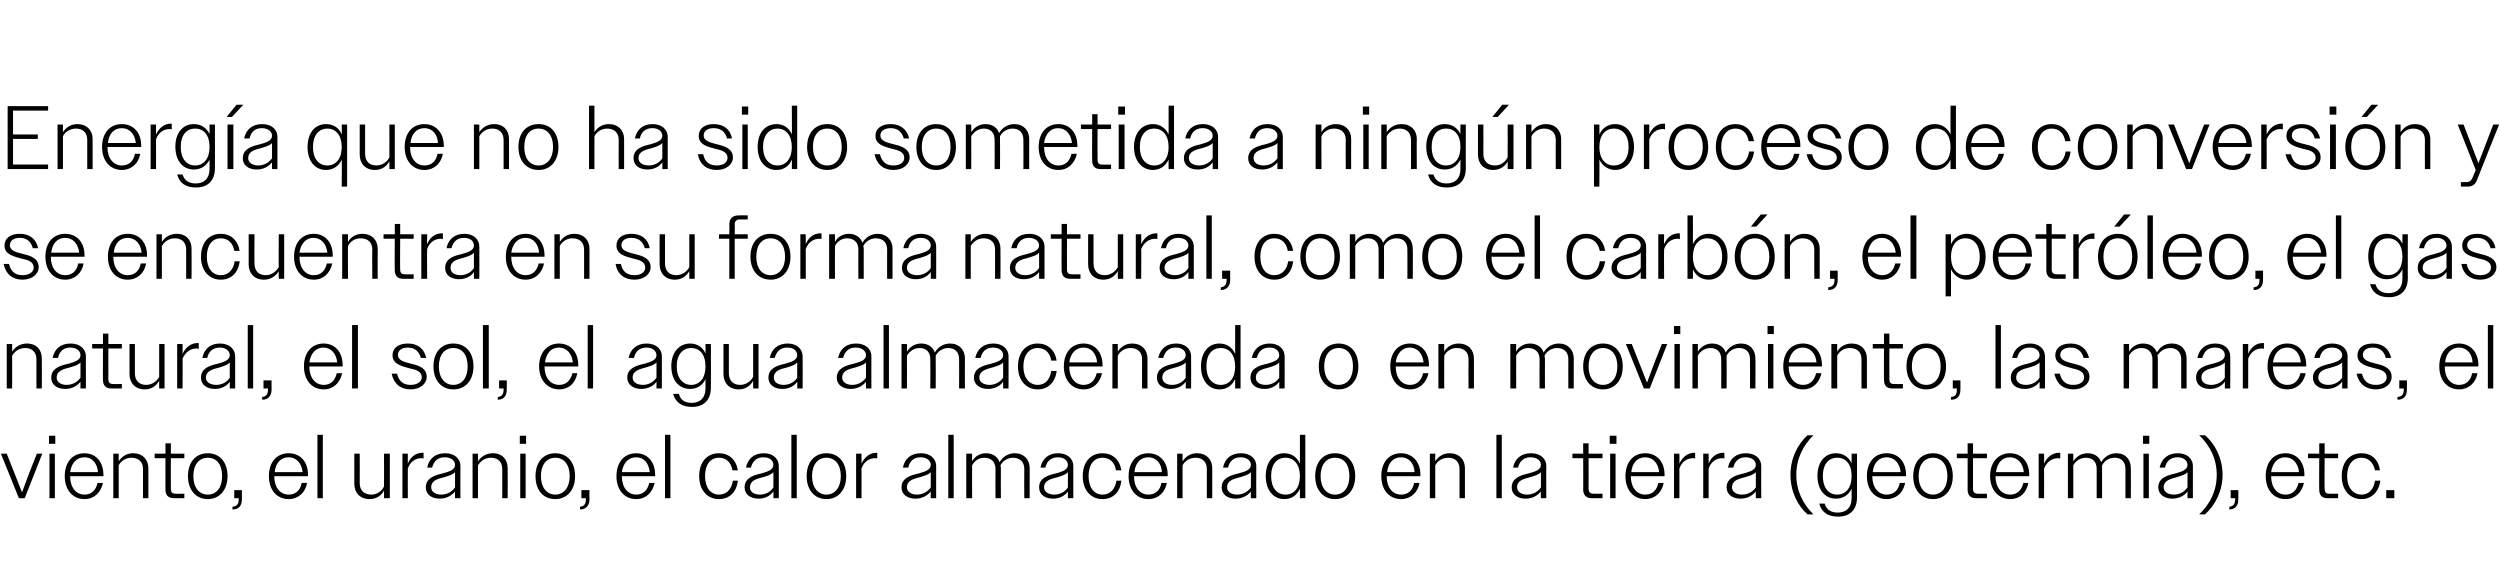 <?xml version="1.0" standalone="no"?><!DOCTYPE svg PUBLIC "-//W3C//DTD SVG 1.1//EN" "http://www.w3.org/Graphics/SVG/1.1/DTD/svg11.dtd"><svg xmlns="http://www.w3.org/2000/svg" version="1.1" width="556px" height="128.1px" viewBox="0 -1 556 128.1" style="top:-1px">  <desc>Energ a que no ha sido sometida a ning n proceso de conversi n y se encuentra en su forma natural, como el carb n, el...</desc>  <defs/>  <g id="Polygon138129">    <path d="M 0.2 99.9 L 1.5 99.9 L 3.2 104.2 L 4.9 108.5 L 6.5 104.2 L 8.2 99.9 L 9.4 99.9 L 5.5 109.8 L 4.2 109.8 L 0.2 99.9 Z M 10.9 95.9 L 12.3 95.9 L 12.3 97.7 L 10.9 97.7 L 10.9 95.9 Z M 11 99.9 L 12.2 99.9 L 12.2 109.8 L 11 109.8 L 11 99.9 Z M 14.4 104.9 C 14.4 101.7 16.2 99.8 18.8 99.8 C 21.2 99.8 23 101.6 23 104.6 C 23.04 104.58 23 104.9 23 104.9 L 15.6 104.9 C 15.6 104.9 15.58 104.88 15.6 104.9 C 15.6 107.4 16.9 109 18.8 109 C 20.3 109 21.3 108.1 21.7 106.4 C 21.7 106.4 22.9 106.4 22.9 106.4 C 22.4 108.6 20.9 110 18.8 110 C 16.2 110 14.4 108 14.4 104.9 Z M 15.6 104 C 15.6 104 21.8 104 21.8 104 C 21.6 102 20.5 100.7 18.8 100.7 C 17.1 100.7 15.9 101.9 15.6 104 Z M 25.2 99.9 L 26.4 99.9 C 26.4 99.9 26.38 101.6 26.4 101.6 C 27.1 100.5 28.2 99.8 29.6 99.8 C 31.7 99.8 33 101.2 33 103.1 C 33 103.12 33 109.8 33 109.8 L 31.8 109.8 C 31.8 109.8 31.78 103.34 31.8 103.3 C 31.8 101.7 30.8 100.8 29.2 100.8 C 28 100.8 26.9 101.5 26.4 102.5 C 26.38 102.5 26.4 109.8 26.4 109.8 L 25.2 109.8 L 25.2 99.9 Z M 36.8 107.9 C 36.78 107.94 36.8 100.9 36.8 100.9 L 34.4 100.9 L 34.4 99.9 L 36.8 99.9 L 36.8 97.6 L 38 97.6 L 38 99.9 L 41 99.9 L 41 100.9 L 38 100.9 C 38 100.9 37.98 107.72 38 107.7 C 38 108.5 38.3 108.8 39.1 108.8 C 39.06 108.84 41 108.8 41 108.8 L 41 109.8 C 41 109.8 38.66 109.8 38.7 109.8 C 37.4 109.8 36.8 109.1 36.8 107.9 Z M 41.8 104.9 C 41.8 101.7 43.6 99.8 46.2 99.8 C 48.8 99.8 50.6 101.7 50.6 104.9 C 50.6 108 48.8 110 46.2 110 C 43.6 110 41.8 108 41.8 104.9 Z M 43 104.9 C 43 107.4 44.3 109 46.2 109 C 48.2 109 49.4 107.4 49.4 104.9 C 49.4 102.3 48.2 100.8 46.2 100.8 C 44.3 100.8 43 102.3 43 104.9 Z M 51.7 111.7 C 52.7 111.6 53.1 111.1 53.1 110 C 53.06 110 53.1 109.8 53.1 109.8 L 52.1 109.8 L 52.1 108 L 53.8 108 C 53.8 108 53.8 109.96 53.8 110 C 53.8 111.5 53.1 112.3 51.7 112.3 C 51.7 112.3 51.7 111.7 51.7 111.7 Z M 59.8 104.9 C 59.8 101.7 61.6 99.8 64.2 99.8 C 66.7 99.8 68.5 101.6 68.5 104.6 C 68.48 104.58 68.5 104.9 68.5 104.9 L 61 104.9 C 61 104.9 61.02 104.88 61 104.9 C 61 107.4 62.3 109 64.2 109 C 65.7 109 66.8 108.1 67.1 106.4 C 67.1 106.4 68.3 106.4 68.3 106.4 C 67.9 108.6 66.3 110 64.2 110 C 61.6 110 59.8 108 59.8 104.9 Z M 61.1 104 C 61.1 104 67.3 104 67.3 104 C 67.1 102 65.9 100.7 64.2 100.7 C 62.5 100.7 61.3 101.9 61.1 104 Z M 70.6 95.7 L 71.8 95.7 L 71.8 109.8 L 70.6 109.8 L 70.6 95.7 Z M 78.8 106.6 C 78.82 106.6 78.8 99.9 78.8 99.9 L 80 99.9 C 80 99.9 80.04 106.4 80 106.4 C 80 108.1 81 109 82.6 109 C 83.9 109 84.9 108.2 85.4 107.2 C 85.44 107.22 85.4 99.9 85.4 99.9 L 86.7 99.9 L 86.7 109.8 L 85.4 109.8 C 85.4 109.8 85.44 108.14 85.4 108.1 C 84.8 109.3 83.6 110 82.2 110 C 80.1 110 78.8 108.6 78.8 106.6 Z M 89.5 99.9 L 90.7 99.9 C 90.7 99.9 90.68 102.12 90.7 102.1 C 91.3 100.6 92.5 99.7 93.9 99.7 C 94 99.7 94.1 99.7 94.2 99.7 C 94.2 99.7 94.2 101 94.2 101 C 94 100.9 93.9 100.9 93.7 100.9 C 92.4 100.9 91.2 101.7 90.7 103.2 C 90.68 103.18 90.7 109.8 90.7 109.8 L 89.5 109.8 L 89.5 99.9 Z M 94.7 107.4 C 94.7 105.3 96.7 104.7 98.4 104.3 C 99.9 103.9 101.2 103.5 101.2 102.4 C 101.2 101.5 100.4 100.7 98.9 100.7 C 97.4 100.7 96.5 101.5 96.1 103 C 96.1 103 95 103 95 103 C 95.4 101 96.8 99.8 99 99.8 C 101 99.8 102.4 100.9 102.4 102.7 C 102.36 102.7 102.4 109.8 102.4 109.8 L 101.2 109.8 C 101.2 109.8 101.16 108.26 101.2 108.3 C 100.4 109.3 99.2 109.9 97.8 109.9 C 95.9 109.9 94.7 108.9 94.7 107.4 Z M 98.1 109 C 99.4 109 100.5 108.4 101.2 107.4 C 101.2 107.4 101.2 104 101.2 104 C 100.7 104.6 99.8 104.8 98.9 105.1 C 97.4 105.5 95.9 105.8 95.9 107.4 C 95.9 108.4 96.9 109 98.1 109 Z M 105.1 99.9 L 106.3 99.9 C 106.3 99.9 106.32 101.6 106.3 101.6 C 107 100.5 108.2 99.8 109.6 99.8 C 111.7 99.8 112.9 101.2 112.9 103.1 C 112.94 103.12 112.9 109.8 112.9 109.8 L 111.7 109.8 C 111.7 109.8 111.72 103.34 111.7 103.3 C 111.7 101.7 110.7 100.8 109.2 100.8 C 107.9 100.8 106.9 101.5 106.3 102.5 C 106.32 102.5 106.3 109.8 106.3 109.8 L 105.1 109.8 L 105.1 99.9 Z M 115.6 95.9 L 117 95.9 L 117 97.7 L 115.6 97.7 L 115.6 95.9 Z M 115.7 99.9 L 116.9 99.9 L 116.9 109.8 L 115.7 109.8 L 115.7 99.9 Z M 119.1 104.9 C 119.1 101.7 120.9 99.8 123.5 99.8 C 126.1 99.8 127.9 101.7 127.9 104.9 C 127.9 108 126.1 110 123.5 110 C 120.8 110 119.1 108 119.1 104.9 Z M 120.3 104.9 C 120.3 107.4 121.6 109 123.5 109 C 125.4 109 126.7 107.4 126.7 104.9 C 126.7 102.3 125.4 100.8 123.5 100.8 C 121.6 100.8 120.3 102.3 120.3 104.9 Z M 129 111.7 C 129.9 111.6 130.3 111.1 130.3 110 C 130.32 110 130.3 109.8 130.3 109.8 L 129.3 109.8 L 129.3 108 L 131.1 108 C 131.1 108 131.06 109.96 131.1 110 C 131.1 111.5 130.3 112.3 129 112.3 C 129 112.3 129 111.7 129 111.7 Z M 137.1 104.9 C 137.1 101.7 138.9 99.8 141.5 99.8 C 143.9 99.8 145.7 101.6 145.7 104.6 C 145.74 104.58 145.7 104.9 145.7 104.9 L 138.3 104.9 C 138.3 104.9 138.28 104.88 138.3 104.9 C 138.3 107.4 139.6 109 141.5 109 C 143 109 144 108.1 144.4 106.4 C 144.4 106.4 145.6 106.4 145.6 106.4 C 145.1 108.6 143.6 110 141.5 110 C 138.9 110 137.1 108 137.1 104.9 Z M 138.3 104 C 138.3 104 144.5 104 144.5 104 C 144.3 102 143.2 100.7 141.5 100.7 C 139.8 100.7 138.6 101.9 138.3 104 Z M 147.9 95.7 L 149.1 95.7 L 149.1 109.8 L 147.9 109.8 L 147.9 95.7 Z M 155.5 104.9 C 155.5 101.7 157.3 99.8 159.9 99.8 C 162.1 99.8 163.7 101.2 164.1 103.6 C 164.1 103.6 162.9 103.6 162.9 103.6 C 162.6 101.8 161.5 100.8 159.9 100.8 C 158 100.8 156.8 102.3 156.8 104.9 C 156.8 107.4 158 109 159.9 109 C 161.5 109 162.7 107.9 163 105.9 C 163 105.9 164.1 105.9 164.1 105.9 C 163.8 108.5 162.2 110 159.9 110 C 157.3 110 155.5 108 155.5 104.9 Z M 165.6 107.4 C 165.6 105.3 167.5 104.7 169.3 104.3 C 170.7 103.9 172 103.5 172 102.4 C 172 101.5 171.3 100.7 169.8 100.7 C 168.3 100.7 167.4 101.5 167 103 C 167 103 165.9 103 165.9 103 C 166.3 101 167.7 99.8 169.9 99.8 C 171.8 99.8 173.2 100.9 173.2 102.7 C 173.24 102.7 173.2 109.8 173.2 109.8 L 172 109.8 C 172 109.8 172.04 108.26 172 108.3 C 171.3 109.3 170.1 109.9 168.7 109.9 C 166.8 109.9 165.6 108.9 165.6 107.4 Z M 169 109 C 170.2 109 171.4 108.4 172 107.4 C 172 107.4 172 104 172 104 C 171.5 104.6 170.7 104.8 169.8 105.1 C 168.3 105.5 166.8 105.8 166.8 107.4 C 166.8 108.4 167.7 109 169 109 Z M 176 95.7 L 177.2 95.7 L 177.2 109.8 L 176 109.8 L 176 95.7 Z M 179.4 104.9 C 179.4 101.7 181.2 99.8 183.8 99.8 C 186.4 99.8 188.2 101.7 188.2 104.9 C 188.2 108 186.4 110 183.8 110 C 181.2 110 179.4 108 179.4 104.9 Z M 180.6 104.9 C 180.6 107.4 181.9 109 183.8 109 C 185.7 109 187 107.4 187 104.9 C 187 102.3 185.7 100.8 183.8 100.8 C 181.9 100.8 180.6 102.3 180.6 104.9 Z M 190.4 99.9 L 191.6 99.9 C 191.6 99.9 191.62 102.12 191.6 102.1 C 192.3 100.6 193.5 99.7 194.9 99.7 C 194.9 99.7 195 99.7 195.1 99.7 C 195.1 99.7 195.1 101 195.1 101 C 195 100.9 194.8 100.9 194.6 100.9 C 193.3 100.9 192.1 101.7 191.6 103.2 C 191.62 103.18 191.6 109.8 191.6 109.8 L 190.4 109.8 L 190.4 99.9 Z M 200.5 107.4 C 200.5 105.3 202.5 104.7 204.3 104.3 C 205.7 103.9 207 103.5 207 102.4 C 207 101.5 206.2 100.7 204.7 100.7 C 203.3 100.7 202.3 101.5 202 103 C 202 103 200.8 103 200.8 103 C 201.2 101 202.6 99.8 204.8 99.8 C 206.8 99.8 208.2 100.9 208.2 102.7 C 208.18 102.7 208.2 109.8 208.2 109.8 L 207 109.8 C 207 109.8 206.98 108.26 207 108.3 C 206.2 109.3 205 109.9 203.6 109.9 C 201.7 109.9 200.5 108.9 200.5 107.4 Z M 203.9 109 C 205.2 109 206.3 108.4 207 107.4 C 207 107.4 207 104 207 104 C 206.5 104.6 205.6 104.8 204.7 105.1 C 203.2 105.5 201.7 105.8 201.7 107.4 C 201.7 108.4 202.7 109 203.9 109 Z M 210.9 95.7 L 212.1 95.7 L 212.1 109.8 L 210.9 109.8 L 210.9 95.7 Z M 214.9 99.9 L 216.2 99.9 C 216.2 99.9 216.16 101.6 216.2 101.6 C 216.8 100.5 217.9 99.8 219.3 99.8 C 220.8 99.8 221.9 100.6 222.3 101.8 C 223 100.6 224.2 99.8 225.7 99.8 C 227.7 99.8 229 101.2 229 103.1 C 228.98 103.12 229 109.8 229 109.8 L 227.8 109.8 C 227.8 109.8 227.76 103.34 227.8 103.3 C 227.8 101.7 226.8 100.8 225.3 100.8 C 224.1 100.8 223 101.5 222.5 102.5 C 222.5 102.7 222.6 102.9 222.6 103.1 C 222.56 103.12 222.6 109.8 222.6 109.8 L 221.4 109.8 C 221.4 109.8 221.36 103.34 221.4 103.3 C 221.4 101.7 220.4 100.8 218.9 100.8 C 217.7 100.8 216.7 101.5 216.2 102.5 C 216.16 102.5 216.2 109.8 216.2 109.8 L 214.9 109.8 L 214.9 99.9 Z M 231.1 107.4 C 231.1 105.3 233 104.7 234.8 104.3 C 236.2 103.9 237.5 103.5 237.5 102.4 C 237.5 101.5 236.7 100.7 235.3 100.7 C 233.8 100.7 232.8 101.5 232.5 103 C 232.5 103 231.4 103 231.4 103 C 231.8 101 233.2 99.8 235.3 99.8 C 237.3 99.8 238.7 100.9 238.7 102.7 C 238.72 102.7 238.7 109.8 238.7 109.8 L 237.5 109.8 C 237.5 109.8 237.52 108.26 237.5 108.3 C 236.8 109.3 235.6 109.9 234.2 109.9 C 232.3 109.9 231.1 108.9 231.1 107.4 Z M 234.5 109 C 235.7 109 236.9 108.4 237.5 107.4 C 237.5 107.4 237.5 104 237.5 104 C 237 104.6 236.2 104.8 235.3 105.1 C 233.8 105.5 232.2 105.8 232.2 107.4 C 232.2 108.4 233.2 109 234.5 109 Z M 240.8 104.9 C 240.8 101.7 242.6 99.8 245.2 99.8 C 247.4 99.8 249 101.2 249.4 103.6 C 249.4 103.6 248.2 103.6 248.2 103.6 C 247.9 101.8 246.8 100.8 245.2 100.8 C 243.3 100.8 242.1 102.3 242.1 104.9 C 242.1 107.4 243.3 109 245.2 109 C 246.8 109 248 107.9 248.3 105.9 C 248.3 105.9 249.4 105.9 249.4 105.9 C 249.1 108.5 247.5 110 245.2 110 C 242.6 110 240.8 108 240.8 104.9 Z M 251 104.9 C 251 101.7 252.8 99.8 255.4 99.8 C 257.8 99.8 259.7 101.6 259.7 104.6 C 259.66 104.58 259.7 104.9 259.7 104.9 L 252.2 104.9 C 252.2 104.9 252.2 104.88 252.2 104.9 C 252.2 107.4 253.5 109 255.4 109 C 256.9 109 258 108.1 258.3 106.4 C 258.3 106.4 259.5 106.4 259.5 106.4 C 259.1 108.6 257.5 110 255.4 110 C 252.8 110 251 108 251 104.9 Z M 252.3 104 C 252.3 104 258.4 104 258.4 104 C 258.3 102 257.1 100.7 255.4 100.7 C 253.7 100.7 252.5 101.9 252.3 104 Z M 261.8 99.9 L 263 99.9 C 263 99.9 263 101.6 263 101.6 C 263.7 100.5 264.8 99.8 266.2 99.8 C 268.3 99.8 269.6 101.2 269.6 103.1 C 269.62 103.12 269.6 109.8 269.6 109.8 L 268.4 109.8 C 268.4 109.8 268.4 103.34 268.4 103.3 C 268.4 101.7 267.4 100.8 265.9 100.8 C 264.6 100.8 263.5 101.5 263 102.5 C 263 102.5 263 109.8 263 109.8 L 261.8 109.8 L 261.8 99.9 Z M 271.7 107.4 C 271.7 105.3 273.7 104.7 275.4 104.3 C 276.9 103.9 278.2 103.5 278.2 102.4 C 278.2 101.5 277.4 100.7 275.9 100.7 C 274.4 100.7 273.5 101.5 273.1 103 C 273.1 103 272 103 272 103 C 272.4 101 273.8 99.8 276 99.8 C 278 99.8 279.4 100.9 279.4 102.7 C 279.36 102.7 279.4 109.8 279.4 109.8 L 278.2 109.8 C 278.2 109.8 278.16 108.26 278.2 108.3 C 277.4 109.3 276.2 109.9 274.8 109.9 C 272.9 109.9 271.7 108.9 271.7 107.4 Z M 275.1 109 C 276.4 109 277.5 108.4 278.2 107.4 C 278.2 107.4 278.2 104 278.2 104 C 277.7 104.6 276.8 104.8 275.9 105.1 C 274.4 105.5 272.9 105.8 272.9 107.4 C 272.9 108.4 273.9 109 275.1 109 Z M 289.1 107.7 C 288.4 109.2 287.2 110 285.6 110 C 283.2 110 281.5 108 281.5 104.9 C 281.5 101.7 283.2 99.8 285.6 99.8 C 287.2 99.8 288.4 100.6 289.1 102.1 C 289.12 102.08 289.1 95.7 289.1 95.7 L 290.3 95.7 L 290.3 109.8 L 289.1 109.8 C 289.1 109.8 289.12 107.66 289.1 107.7 Z M 282.7 104.9 C 282.7 107.5 284 109 285.9 109 C 287.8 109 289.1 107.5 289.1 104.9 C 289.1 102.3 287.8 100.8 285.9 100.8 C 284 100.8 282.7 102.2 282.7 104.9 Z M 292.5 104.9 C 292.5 101.7 294.3 99.8 296.9 99.8 C 299.6 99.8 301.4 101.7 301.4 104.9 C 301.4 108 299.6 110 296.9 110 C 294.3 110 292.5 108 292.5 104.9 Z M 293.7 104.9 C 293.7 107.4 295 109 296.9 109 C 298.9 109 300.1 107.4 300.1 104.9 C 300.1 102.3 298.9 100.8 296.9 100.8 C 295 100.8 293.7 102.3 293.7 104.9 Z M 307.2 104.9 C 307.2 101.7 309 99.8 311.6 99.8 C 314 99.8 315.9 101.6 315.9 104.6 C 315.86 104.58 315.9 104.9 315.9 104.9 L 308.4 104.9 C 308.4 104.9 308.4 104.88 308.4 104.9 C 308.4 107.4 309.7 109 311.6 109 C 313.1 109 314.2 108.1 314.5 106.4 C 314.5 106.4 315.7 106.4 315.7 106.4 C 315.3 108.6 313.7 110 311.6 110 C 309 110 307.2 108 307.2 104.9 Z M 308.5 104 C 308.5 104 314.6 104 314.6 104 C 314.5 102 313.3 100.7 311.6 100.7 C 309.9 100.7 308.7 101.9 308.5 104 Z M 318 99.9 L 319.2 99.9 C 319.2 99.9 319.2 101.6 319.2 101.6 C 319.9 100.5 321 99.8 322.4 99.8 C 324.5 99.8 325.8 101.2 325.8 103.1 C 325.82 103.12 325.8 109.8 325.8 109.8 L 324.6 109.8 C 324.6 109.8 324.6 103.34 324.6 103.3 C 324.6 101.7 323.6 100.8 322.1 100.8 C 320.8 100.8 319.7 101.5 319.2 102.5 C 319.2 102.5 319.2 109.8 319.2 109.8 L 318 109.8 L 318 99.9 Z M 332.8 95.7 L 334 95.7 L 334 109.8 L 332.8 109.8 L 332.8 95.7 Z M 336.2 107.4 C 336.2 105.3 338.2 104.7 339.9 104.3 C 341.4 103.9 342.7 103.5 342.7 102.4 C 342.7 101.5 341.9 100.7 340.4 100.7 C 338.9 100.7 338 101.5 337.6 103 C 337.6 103 336.5 103 336.5 103 C 336.9 101 338.3 99.8 340.5 99.8 C 342.5 99.8 343.9 100.9 343.9 102.7 C 343.85 102.7 343.9 109.8 343.9 109.8 L 342.7 109.8 C 342.7 109.8 342.65 108.26 342.7 108.3 C 341.9 109.3 340.7 109.9 339.3 109.9 C 337.4 109.9 336.2 108.9 336.2 107.4 Z M 339.6 109 C 340.9 109 342 108.4 342.7 107.4 C 342.7 107.4 342.7 104 342.7 104 C 342.2 104.6 341.3 104.8 340.4 105.1 C 338.9 105.5 337.4 105.8 337.4 107.4 C 337.4 108.4 338.4 109 339.6 109 Z M 352.1 107.9 C 352.13 107.94 352.1 100.9 352.1 100.9 L 349.7 100.9 L 349.7 99.9 L 352.1 99.9 L 352.1 97.6 L 353.3 97.6 L 353.3 99.9 L 356.4 99.9 L 356.4 100.9 L 353.3 100.9 C 353.3 100.9 353.33 107.72 353.3 107.7 C 353.3 108.5 353.7 108.8 354.4 108.8 C 354.41 108.84 356.4 108.8 356.4 108.8 L 356.4 109.8 C 356.4 109.8 354.01 109.8 354 109.8 C 352.8 109.8 352.1 109.1 352.1 107.9 Z M 358 95.9 L 359.5 95.9 L 359.5 97.7 L 358 97.7 L 358 95.9 Z M 358.1 99.9 L 359.3 99.9 L 359.3 109.8 L 358.1 109.8 L 358.1 99.9 Z M 361.5 104.9 C 361.5 101.7 363.3 99.8 365.9 99.8 C 368.4 99.8 370.2 101.6 370.2 104.6 C 370.17 104.58 370.2 104.9 370.2 104.9 L 362.7 104.9 C 362.7 104.9 362.71 104.88 362.7 104.9 C 362.7 107.4 364 109 365.9 109 C 367.4 109 368.5 108.1 368.8 106.4 C 368.8 106.4 370 106.4 370 106.4 C 369.6 108.6 368 110 365.9 110 C 363.3 110 361.5 108 361.5 104.9 Z M 362.8 104 C 362.8 104 369 104 369 104 C 368.8 102 367.6 100.7 365.9 100.7 C 364.2 100.7 363 101.9 362.8 104 Z M 372.3 99.9 L 373.5 99.9 C 373.5 99.9 373.51 102.12 373.5 102.1 C 374.2 100.6 375.4 99.7 376.8 99.7 C 376.8 99.7 376.9 99.7 377 99.7 C 377 99.7 377 101 377 101 C 376.9 100.9 376.7 100.9 376.5 100.9 C 375.2 100.9 374 101.7 373.5 103.2 C 373.51 103.18 373.5 109.8 373.5 109.8 L 372.3 109.8 L 372.3 99.9 Z M 378.8 99.9 L 380 99.9 C 380 99.9 379.99 102.12 380 102.1 C 380.6 100.6 381.8 99.7 383.2 99.7 C 383.3 99.7 383.4 99.7 383.5 99.7 C 383.5 99.7 383.5 101 383.5 101 C 383.3 100.9 383.2 100.9 383 100.9 C 381.7 100.9 380.5 101.7 380 103.2 C 379.99 103.18 380 109.8 380 109.8 L 378.8 109.8 L 378.8 99.9 Z M 384 107.4 C 384 105.3 386 104.7 387.8 104.3 C 389.2 103.9 390.5 103.5 390.5 102.4 C 390.5 101.5 389.7 100.7 388.2 100.7 C 386.8 100.7 385.8 101.5 385.5 103 C 385.5 103 384.3 103 384.3 103 C 384.7 101 386.1 99.8 388.3 99.8 C 390.3 99.8 391.7 100.9 391.7 102.7 C 391.67 102.7 391.7 109.8 391.7 109.8 L 390.5 109.8 C 390.5 109.8 390.47 108.26 390.5 108.3 C 389.7 109.3 388.5 109.9 387.1 109.9 C 385.2 109.9 384 108.9 384 107.4 Z M 387.4 109 C 388.7 109 389.8 108.4 390.5 107.4 C 390.5 107.4 390.5 104 390.5 104 C 390 104.6 389.1 104.8 388.2 105.1 C 386.7 105.5 385.2 105.8 385.2 107.4 C 385.2 108.4 386.2 109 387.4 109 Z M 398.2 104.6 C 398.2 100.9 399.8 97.8 402 95.8 C 402 95.8 403.3 95.8 403.3 95.8 C 401 98.1 399.5 101 399.5 104.6 C 399.5 108.2 401 111.1 403.3 113.4 C 403.3 113.4 402 113.4 402 113.4 C 399.8 111.5 398.2 108.3 398.2 104.6 Z M 404.6 111 C 404.6 111 405.8 111 405.8 111 C 406.2 112.4 407.3 113 408.7 113 C 410.6 113 411.8 111.9 411.8 109.8 C 411.8 109.8 411.8 107.7 411.8 107.7 C 411.1 109.1 409.9 109.9 408.3 109.9 C 405.9 109.9 404.2 108 404.2 104.8 C 404.2 101.7 405.9 99.8 408.3 99.8 C 409.9 99.8 411.1 100.6 411.8 102 C 411.81 102.02 411.8 99.9 411.8 99.9 L 413 99.9 C 413 99.9 413.01 109.64 413 109.6 C 413 112.5 411.3 113.9 408.8 113.9 C 406.5 113.9 405.1 112.9 404.6 111 Z M 405.4 104.9 C 405.4 107.5 406.7 109 408.6 109 C 410.5 109 411.8 107.5 411.8 104.9 C 411.8 102.2 410.5 100.8 408.6 100.8 C 406.7 100.8 405.4 102.2 405.4 104.9 Z M 415.2 104.9 C 415.2 101.7 417 99.8 419.6 99.8 C 422.1 99.8 423.9 101.6 423.9 104.6 C 423.87 104.58 423.9 104.9 423.9 104.9 L 416.4 104.9 C 416.4 104.9 416.41 104.88 416.4 104.9 C 416.4 107.4 417.7 109 419.6 109 C 421.1 109 422.2 108.1 422.5 106.4 C 422.5 106.4 423.7 106.4 423.7 106.4 C 423.3 108.6 421.7 110 419.6 110 C 417 110 415.2 108 415.2 104.9 Z M 416.5 104 C 416.5 104 422.7 104 422.7 104 C 422.5 102 421.3 100.7 419.6 100.7 C 417.9 100.7 416.7 101.9 416.5 104 Z M 425.5 104.9 C 425.5 101.7 427.3 99.8 429.9 99.8 C 432.5 99.8 434.3 101.7 434.3 104.9 C 434.3 108 432.5 110 429.9 110 C 427.3 110 425.5 108 425.5 104.9 Z M 426.7 104.9 C 426.7 107.4 428 109 429.9 109 C 431.8 109 433.1 107.4 433.1 104.9 C 433.1 102.3 431.8 100.8 429.9 100.8 C 428 100.8 426.7 102.3 426.7 104.9 Z M 437.6 107.9 C 437.61 107.94 437.6 100.9 437.6 100.9 L 435.2 100.9 L 435.2 99.9 L 437.6 99.9 L 437.6 97.6 L 438.8 97.6 L 438.8 99.9 L 441.9 99.9 L 441.9 100.9 L 438.8 100.9 C 438.8 100.9 438.81 107.72 438.8 107.7 C 438.8 108.5 439.2 108.8 439.9 108.8 C 439.89 108.84 441.9 108.8 441.9 108.8 L 441.9 109.8 C 441.9 109.8 439.49 109.8 439.5 109.8 C 438.2 109.8 437.6 109.1 437.6 107.9 Z M 442.6 104.9 C 442.6 101.7 444.5 99.8 447 99.8 C 449.5 99.8 451.3 101.6 451.3 104.6 C 451.29 104.58 451.3 104.9 451.3 104.9 L 443.8 104.9 C 443.8 104.9 443.83 104.88 443.8 104.9 C 443.8 107.4 445.1 109 447.1 109 C 448.5 109 449.6 108.1 450 106.4 C 450 106.4 451.1 106.4 451.1 106.4 C 450.7 108.6 449.2 110 447.1 110 C 444.5 110 442.6 108 442.6 104.9 Z M 443.9 104 C 443.9 104 450.1 104 450.1 104 C 449.9 102 448.7 100.7 447 100.7 C 445.3 100.7 444.2 101.9 443.9 104 Z M 453.4 99.9 L 454.6 99.9 C 454.6 99.9 454.63 102.12 454.6 102.1 C 455.3 100.6 456.5 99.7 457.9 99.7 C 458 99.7 458.1 99.7 458.2 99.7 C 458.2 99.7 458.2 101 458.2 101 C 458 100.9 457.8 100.9 457.7 100.9 C 456.4 100.9 455.2 101.7 454.6 103.2 C 454.63 103.18 454.6 109.8 454.6 109.8 L 453.4 109.8 L 453.4 99.9 Z M 459.9 99.9 L 461.1 99.9 C 461.1 99.9 461.11 101.6 461.1 101.6 C 461.8 100.5 462.9 99.8 464.3 99.8 C 465.8 99.8 466.9 100.6 467.3 101.8 C 468 100.6 469.2 99.8 470.7 99.8 C 472.7 99.8 473.9 101.2 473.9 103.1 C 473.93 103.12 473.9 109.8 473.9 109.8 L 472.7 109.8 C 472.7 109.8 472.71 103.34 472.7 103.3 C 472.7 101.7 471.8 100.8 470.3 100.8 C 469 100.8 468 101.5 467.5 102.5 C 467.5 102.7 467.5 102.9 467.5 103.1 C 467.51 103.12 467.5 109.8 467.5 109.8 L 466.3 109.8 C 466.3 109.8 466.31 103.34 466.3 103.3 C 466.3 101.7 465.4 100.8 463.9 100.8 C 462.7 100.8 461.6 101.5 461.1 102.5 C 461.11 102.5 461.1 109.8 461.1 109.8 L 459.9 109.8 L 459.9 99.9 Z M 476.6 95.9 L 478 95.9 L 478 97.7 L 476.6 97.7 L 476.6 95.9 Z M 476.7 99.9 L 477.9 99.9 L 477.9 109.8 L 476.7 109.8 L 476.7 99.9 Z M 480 107.4 C 480 105.3 482 104.7 483.8 104.3 C 485.2 103.9 486.5 103.5 486.5 102.4 C 486.5 101.5 485.7 100.7 484.3 100.7 C 482.8 100.7 481.8 101.5 481.5 103 C 481.5 103 480.3 103 480.3 103 C 480.7 101 482.2 99.8 484.3 99.8 C 486.3 99.8 487.7 100.9 487.7 102.7 C 487.69 102.7 487.7 109.8 487.7 109.8 L 486.5 109.8 C 486.5 109.8 486.49 108.26 486.5 108.3 C 485.8 109.3 484.5 109.9 483.1 109.9 C 481.3 109.9 480 108.9 480 107.4 Z M 483.5 109 C 484.7 109 485.8 108.4 486.5 107.4 C 486.5 107.4 486.5 104 486.5 104 C 486 104.6 485.1 104.8 484.2 105.1 C 482.8 105.5 481.2 105.8 481.2 107.4 C 481.2 108.4 482.2 109 483.5 109 Z M 494.3 104.6 C 494.3 108.3 492.6 111.4 490.4 113.4 C 490.4 113.4 489.1 113.4 489.1 113.4 C 491.5 111.1 493 108.2 493 104.6 C 493 101 491.5 98.1 489.1 95.8 C 489.1 95.8 490.4 95.8 490.4 95.8 C 492.6 97.7 494.3 100.9 494.3 104.6 Z M 495.8 111.7 C 496.7 111.6 497.1 111.1 497.1 110 C 497.09 110 497.1 109.8 497.1 109.8 L 496.1 109.8 L 496.1 108 L 497.8 108 C 497.8 108 497.83 109.96 497.8 110 C 497.8 111.5 497.1 112.3 495.8 112.3 C 495.8 112.3 495.8 111.7 495.8 111.7 Z M 503.9 104.9 C 503.9 101.7 505.7 99.8 508.3 99.8 C 510.7 99.8 512.5 101.6 512.5 104.6 C 512.51 104.58 512.5 104.9 512.5 104.9 L 505.1 104.9 C 505.1 104.9 505.05 104.88 505.1 104.9 C 505.1 107.4 506.4 109 508.3 109 C 509.8 109 510.8 108.1 511.2 106.4 C 511.2 106.4 512.4 106.4 512.4 106.4 C 511.9 108.6 510.4 110 508.3 110 C 505.7 110 503.9 108 503.9 104.9 Z M 505.1 104 C 505.1 104 511.3 104 511.3 104 C 511.1 102 509.9 100.7 508.2 100.7 C 506.6 100.7 505.4 101.9 505.1 104 Z M 515.8 107.9 C 515.75 107.94 515.8 100.9 515.8 100.9 L 513.3 100.9 L 513.3 99.9 L 515.8 99.9 L 515.8 97.6 L 517 97.6 L 517 99.9 L 520 99.9 L 520 100.9 L 517 100.9 C 517 100.9 516.95 107.72 517 107.7 C 517 108.5 517.3 108.8 518 108.8 C 518.03 108.84 520 108.8 520 108.8 L 520 109.8 C 520 109.8 517.63 109.8 517.6 109.8 C 516.4 109.8 515.8 109.1 515.8 107.9 Z M 520.8 104.9 C 520.8 101.7 522.6 99.8 525.2 99.8 C 527.4 99.8 529 101.2 529.3 103.6 C 529.3 103.6 528.2 103.6 528.2 103.6 C 527.8 101.8 526.7 100.8 525.2 100.8 C 523.3 100.8 522 102.3 522 104.9 C 522 107.4 523.3 109 525.2 109 C 526.8 109 527.9 107.9 528.2 105.9 C 528.2 105.9 529.4 105.9 529.4 105.9 C 529 108.5 527.4 110 525.2 110 C 522.6 110 520.8 108 520.8 104.9 Z M 530.7 108 L 532.5 108 L 532.5 109.8 L 530.7 109.8 L 530.7 108 Z " stroke="none" fill="#000"/>  </g>  <g id="Polygon138128">    <path d="M 1.5 75.5 L 2.7 75.5 C 2.7 75.5 2.72 77.2 2.7 77.2 C 3.4 76.1 4.6 75.4 6 75.4 C 8.1 75.4 9.3 76.8 9.3 78.7 C 9.34 78.72 9.3 85.4 9.3 85.4 L 8.1 85.4 C 8.1 85.4 8.12 78.94 8.1 78.9 C 8.1 77.3 7.1 76.4 5.6 76.4 C 4.3 76.4 3.3 77.1 2.7 78.1 C 2.72 78.1 2.7 85.4 2.7 85.4 L 1.5 85.4 L 1.5 75.5 Z M 11.4 83 C 11.4 80.9 13.4 80.3 15.2 79.9 C 16.6 79.5 17.9 79.1 17.9 78 C 17.9 77.1 17.1 76.3 15.6 76.3 C 14.2 76.3 13.2 77.1 12.9 78.6 C 12.9 78.6 11.7 78.6 11.7 78.6 C 12.1 76.6 13.5 75.4 15.7 75.4 C 17.7 75.4 19.1 76.5 19.1 78.3 C 19.08 78.3 19.1 85.4 19.1 85.4 L 17.9 85.4 C 17.9 85.4 17.88 83.86 17.9 83.9 C 17.1 84.9 15.9 85.5 14.5 85.5 C 12.6 85.5 11.4 84.5 11.4 83 Z M 14.8 84.6 C 16.1 84.6 17.2 84 17.9 83 C 17.9 83 17.9 79.6 17.9 79.6 C 17.4 80.2 16.5 80.4 15.6 80.7 C 14.1 81.1 12.6 81.4 12.6 83 C 12.6 84 13.6 84.6 14.8 84.6 Z M 22.9 83.5 C 22.88 83.54 22.9 76.5 22.9 76.5 L 20.5 76.5 L 20.5 75.5 L 22.9 75.5 L 22.9 73.2 L 24.1 73.2 L 24.1 75.5 L 27.1 75.5 L 27.1 76.5 L 24.1 76.5 C 24.1 76.5 24.08 83.32 24.1 83.3 C 24.1 84.1 24.4 84.4 25.2 84.4 C 25.16 84.44 27.1 84.4 27.1 84.4 L 27.1 85.4 C 27.1 85.4 24.76 85.4 24.8 85.4 C 23.5 85.4 22.9 84.7 22.9 83.5 Z M 28.8 82.2 C 28.78 82.2 28.8 75.5 28.8 75.5 L 30 75.5 C 30 75.5 30 82 30 82 C 30 83.7 31 84.6 32.5 84.6 C 33.8 84.6 34.9 83.8 35.4 82.8 C 35.4 82.82 35.4 75.5 35.4 75.5 L 36.6 75.5 L 36.6 85.4 L 35.4 85.4 C 35.4 85.4 35.4 83.74 35.4 83.7 C 34.7 84.9 33.6 85.6 32.2 85.6 C 30.1 85.6 28.8 84.2 28.8 82.2 Z M 39.4 75.5 L 40.6 75.5 C 40.6 75.5 40.64 77.72 40.6 77.7 C 41.3 76.2 42.5 75.3 43.9 75.3 C 44 75.3 44.1 75.3 44.2 75.3 C 44.2 75.3 44.2 76.6 44.2 76.6 C 44 76.5 43.8 76.5 43.7 76.5 C 42.4 76.5 41.2 77.3 40.6 78.8 C 40.64 78.78 40.6 85.4 40.6 85.4 L 39.4 85.4 L 39.4 75.5 Z M 44.7 83 C 44.7 80.9 46.6 80.3 48.4 79.9 C 49.8 79.5 51.1 79.1 51.1 78 C 51.1 77.1 50.3 76.3 48.9 76.3 C 47.4 76.3 46.4 77.1 46.1 78.6 C 46.1 78.6 45 78.6 45 78.6 C 45.4 76.6 46.8 75.4 48.9 75.4 C 50.9 75.4 52.3 76.5 52.3 78.3 C 52.32 78.3 52.3 85.4 52.3 85.4 L 51.1 85.4 C 51.1 85.4 51.12 83.86 51.1 83.9 C 50.4 84.9 49.2 85.5 47.8 85.5 C 45.9 85.5 44.7 84.5 44.7 83 Z M 48.1 84.6 C 49.3 84.6 50.5 84 51.1 83 C 51.1 83 51.1 79.6 51.1 79.6 C 50.6 80.2 49.8 80.4 48.9 80.7 C 47.4 81.1 45.8 81.4 45.8 83 C 45.8 84 46.8 84.6 48.1 84.6 Z M 55.1 71.3 L 56.3 71.3 L 56.3 85.4 L 55.1 85.4 L 55.1 71.3 Z M 58.3 87.3 C 59.2 87.2 59.6 86.7 59.6 85.6 C 59.62 85.6 59.6 85.4 59.6 85.4 L 58.6 85.4 L 58.6 83.6 L 60.4 83.6 C 60.4 83.6 60.36 85.56 60.4 85.6 C 60.4 87.1 59.6 87.9 58.3 87.9 C 58.3 87.9 58.3 87.3 58.3 87.3 Z M 67.6 80.5 C 67.6 77.3 69.4 75.4 72 75.4 C 74.4 75.4 76.2 77.2 76.2 80.2 C 76.21 80.18 76.2 80.5 76.2 80.5 L 68.8 80.5 C 68.8 80.5 68.75 80.48 68.8 80.5 C 68.8 83 70.1 84.6 72 84.6 C 73.5 84.6 74.5 83.7 74.9 82 C 74.9 82 76.1 82 76.1 82 C 75.6 84.2 74.1 85.6 72 85.6 C 69.4 85.6 67.6 83.6 67.6 80.5 Z M 68.8 79.6 C 68.8 79.6 75 79.6 75 79.6 C 74.8 77.6 73.6 76.3 71.9 76.3 C 70.3 76.3 69.1 77.5 68.8 79.6 Z M 78.3 71.3 L 79.6 71.3 L 79.6 85.4 L 78.3 85.4 L 78.3 71.3 Z M 87.1 82.1 C 87.1 82.1 88.3 82.1 88.3 82.1 C 88.7 83.8 89.7 84.6 91.3 84.6 C 92.8 84.6 93.8 83.9 93.8 82.9 C 93.8 81.6 92.5 81.2 91 80.9 C 89.3 80.4 87.3 80 87.3 78 C 87.3 76.4 88.6 75.4 90.7 75.4 C 92.9 75.4 94.3 76.5 94.8 78.6 C 94.8 78.6 93.6 78.6 93.6 78.6 C 93.2 77.1 92.2 76.3 90.7 76.3 C 89.3 76.3 88.5 77 88.5 77.9 C 88.5 79.2 89.9 79.5 91.5 79.9 C 93.2 80.3 94.9 80.9 94.9 82.8 C 94.9 84.4 93.4 85.6 91.3 85.6 C 89.1 85.6 87.6 84.4 87.1 82.1 Z M 96.4 80.5 C 96.4 77.3 98.2 75.4 100.8 75.4 C 103.5 75.4 105.3 77.3 105.3 80.5 C 105.3 83.6 103.5 85.6 100.8 85.6 C 98.2 85.6 96.4 83.6 96.4 80.5 Z M 97.6 80.5 C 97.6 83 98.9 84.6 100.8 84.6 C 102.8 84.6 104 83 104 80.5 C 104 77.9 102.8 76.4 100.8 76.4 C 98.9 76.4 97.6 77.9 97.6 80.5 Z M 107.4 71.3 L 108.7 71.3 L 108.7 85.4 L 107.4 85.4 L 107.4 71.3 Z M 110.7 87.3 C 111.6 87.2 112 86.7 112 85.6 C 112 85.6 112 85.4 112 85.4 L 111 85.4 L 111 83.6 L 112.7 83.6 C 112.7 83.6 112.74 85.56 112.7 85.6 C 112.7 87.1 112 87.9 110.7 87.9 C 110.7 87.9 110.7 87.3 110.7 87.3 Z M 119.9 80.5 C 119.9 77.3 121.8 75.4 124.3 75.4 C 126.8 75.4 128.6 77.2 128.6 80.2 C 128.59 80.18 128.6 80.5 128.6 80.5 L 121.1 80.5 C 121.1 80.5 121.13 80.48 121.1 80.5 C 121.1 83 122.4 84.6 124.4 84.6 C 125.8 84.6 126.9 83.7 127.3 82 C 127.3 82 128.4 82 128.4 82 C 128 84.2 126.5 85.6 124.4 85.6 C 121.8 85.6 119.9 83.6 119.9 80.5 Z M 121.2 79.6 C 121.2 79.6 127.4 79.6 127.4 79.6 C 127.2 77.6 126 76.3 124.3 76.3 C 122.6 76.3 121.5 77.5 121.2 79.6 Z M 130.7 71.3 L 131.9 71.3 L 131.9 85.4 L 130.7 85.4 L 130.7 71.3 Z M 139.5 83 C 139.5 80.9 141.5 80.3 143.3 79.9 C 144.7 79.5 146 79.1 146 78 C 146 77.1 145.2 76.3 143.8 76.3 C 142.3 76.3 141.3 77.1 141 78.6 C 141 78.6 139.8 78.6 139.8 78.6 C 140.2 76.6 141.7 75.4 143.8 75.4 C 145.8 75.4 147.2 76.5 147.2 78.3 C 147.2 78.3 147.2 85.4 147.2 85.4 L 146 85.4 C 146 85.4 146 83.86 146 83.9 C 145.3 84.9 144 85.5 142.6 85.5 C 140.8 85.5 139.5 84.5 139.5 83 Z M 143 84.6 C 144.2 84.6 145.3 84 146 83 C 146 83 146 79.6 146 79.6 C 145.5 80.2 144.6 80.4 143.7 80.7 C 142.3 81.1 140.7 81.4 140.7 83 C 140.7 84 141.7 84.6 143 84.6 Z M 149.7 86.6 C 149.7 86.6 151 86.6 151 86.6 C 151.3 88 152.4 88.6 153.8 88.6 C 155.7 88.6 156.9 87.5 156.9 85.4 C 156.9 85.4 156.9 83.3 156.9 83.3 C 156.3 84.7 155 85.5 153.5 85.5 C 151 85.5 149.3 83.6 149.3 80.4 C 149.3 77.3 151.1 75.4 153.5 75.4 C 155 75.4 156.3 76.2 156.9 77.6 C 156.94 77.62 156.9 75.5 156.9 75.5 L 158.1 75.5 C 158.1 75.5 158.14 85.24 158.1 85.2 C 158.1 88.1 156.4 89.5 153.9 89.5 C 151.7 89.5 150.2 88.5 149.7 86.6 Z M 150.5 80.5 C 150.5 83.1 151.9 84.6 153.7 84.6 C 155.6 84.6 156.9 83.1 156.9 80.5 C 156.9 77.8 155.6 76.4 153.7 76.4 C 151.9 76.4 150.5 77.8 150.5 80.5 Z M 160.9 82.2 C 160.88 82.2 160.9 75.5 160.9 75.5 L 162.1 75.5 C 162.1 75.5 162.1 82 162.1 82 C 162.1 83.7 163.1 84.6 164.6 84.6 C 165.9 84.6 167 83.8 167.5 82.8 C 167.5 82.82 167.5 75.5 167.5 75.5 L 168.7 75.5 L 168.7 85.4 L 167.5 85.4 C 167.5 85.4 167.5 83.74 167.5 83.7 C 166.8 84.9 165.7 85.6 164.3 85.6 C 162.2 85.6 160.9 84.2 160.9 82.2 Z M 170.9 83 C 170.9 80.9 172.8 80.3 174.6 79.9 C 176 79.5 177.3 79.1 177.3 78 C 177.3 77.1 176.6 76.3 175.1 76.3 C 173.6 76.3 172.7 77.1 172.3 78.6 C 172.3 78.6 171.2 78.6 171.2 78.6 C 171.6 76.6 173 75.4 175.2 75.4 C 177.1 75.4 178.5 76.5 178.5 78.3 C 178.54 78.3 178.5 85.4 178.5 85.4 L 177.3 85.4 C 177.3 85.4 177.34 83.86 177.3 83.9 C 176.6 84.9 175.4 85.5 174 85.5 C 172.1 85.5 170.9 84.5 170.9 83 Z M 174.3 84.6 C 175.5 84.6 176.7 84 177.3 83 C 177.3 83 177.3 79.6 177.3 79.6 C 176.8 80.2 176 80.4 175.1 80.7 C 173.6 81.1 172.1 81.4 172.1 83 C 172.1 84 173 84.6 174.3 84.6 Z M 186.1 83 C 186.1 80.9 188.1 80.3 189.8 79.9 C 191.3 79.5 192.6 79.1 192.6 78 C 192.6 77.1 191.8 76.3 190.3 76.3 C 188.8 76.3 187.9 77.1 187.5 78.6 C 187.5 78.6 186.4 78.6 186.4 78.6 C 186.8 76.6 188.2 75.4 190.4 75.4 C 192.4 75.4 193.8 76.5 193.8 78.3 C 193.76 78.3 193.8 85.4 193.8 85.4 L 192.6 85.4 C 192.6 85.4 192.56 83.86 192.6 83.9 C 191.8 84.9 190.6 85.5 189.2 85.5 C 187.3 85.5 186.1 84.5 186.1 83 Z M 189.5 84.6 C 190.8 84.6 191.9 84 192.6 83 C 192.6 83 192.6 79.6 192.6 79.6 C 192.1 80.2 191.2 80.4 190.3 80.7 C 188.8 81.1 187.3 81.4 187.3 83 C 187.3 84 188.3 84.6 189.5 84.6 Z M 196.5 71.3 L 197.7 71.3 L 197.7 85.4 L 196.5 85.4 L 196.5 71.3 Z M 200.5 75.5 L 201.7 75.5 C 201.7 75.5 201.74 77.2 201.7 77.2 C 202.4 76.1 203.5 75.4 204.9 75.4 C 206.4 75.4 207.5 76.2 207.9 77.4 C 208.6 76.2 209.8 75.4 211.3 75.4 C 213.3 75.4 214.6 76.8 214.6 78.7 C 214.56 78.72 214.6 85.4 214.6 85.4 L 213.3 85.4 C 213.3 85.4 213.34 78.94 213.3 78.9 C 213.3 77.3 212.4 76.4 210.9 76.4 C 209.7 76.4 208.6 77.1 208.1 78.1 C 208.1 78.3 208.1 78.5 208.1 78.7 C 208.14 78.72 208.1 85.4 208.1 85.4 L 206.9 85.4 C 206.9 85.4 206.94 78.94 206.9 78.9 C 206.9 77.3 206 76.4 204.5 76.4 C 203.3 76.4 202.3 77.1 201.7 78.1 C 201.74 78.1 201.7 85.4 201.7 85.4 L 200.5 85.4 L 200.5 75.5 Z M 216.6 83 C 216.6 80.9 218.6 80.3 220.4 79.9 C 221.8 79.5 223.1 79.1 223.1 78 C 223.1 77.1 222.3 76.3 220.9 76.3 C 219.4 76.3 218.4 77.1 218.1 78.6 C 218.1 78.6 216.9 78.6 216.9 78.6 C 217.3 76.6 218.8 75.4 220.9 75.4 C 222.9 75.4 224.3 76.5 224.3 78.3 C 224.29 78.3 224.3 85.4 224.3 85.4 L 223.1 85.4 C 223.1 85.4 223.09 83.86 223.1 83.9 C 222.4 84.9 221.1 85.5 219.7 85.5 C 217.9 85.5 216.6 84.5 216.6 83 Z M 220.1 84.6 C 221.3 84.6 222.4 84 223.1 83 C 223.1 83 223.1 79.6 223.1 79.6 C 222.6 80.2 221.7 80.4 220.8 80.7 C 219.4 81.1 217.8 81.4 217.8 83 C 217.8 84 218.8 84.6 220.1 84.6 Z M 226.4 80.5 C 226.4 77.3 228.2 75.4 230.8 75.4 C 233 75.4 234.6 76.8 235 79.2 C 235 79.2 233.8 79.2 233.8 79.2 C 233.5 77.4 232.4 76.4 230.8 76.4 C 228.9 76.4 227.6 77.9 227.6 80.5 C 227.6 83 228.9 84.6 230.8 84.6 C 232.4 84.6 233.5 83.5 233.8 81.5 C 233.8 81.5 235 81.5 235 81.5 C 234.7 84.1 233 85.6 230.8 85.6 C 228.2 85.6 226.4 83.6 226.4 80.5 Z M 236.6 80.5 C 236.6 77.3 238.4 75.4 241 75.4 C 243.4 75.4 245.2 77.2 245.2 80.2 C 245.23 80.18 245.2 80.5 245.2 80.5 L 237.8 80.5 C 237.8 80.5 237.77 80.48 237.8 80.5 C 237.8 83 239.1 84.6 241 84.6 C 242.5 84.6 243.5 83.7 243.9 82 C 243.9 82 245.1 82 245.1 82 C 244.6 84.2 243.1 85.6 241 85.6 C 238.4 85.6 236.6 83.6 236.6 80.5 Z M 237.8 79.6 C 237.8 79.6 244 79.6 244 79.6 C 243.8 77.6 242.7 76.3 241 76.3 C 239.3 76.3 238.1 77.5 237.8 79.6 Z M 247.4 75.5 L 248.6 75.5 C 248.6 75.5 248.57 77.2 248.6 77.2 C 249.3 76.1 250.4 75.4 251.8 75.4 C 253.9 75.4 255.2 76.8 255.2 78.7 C 255.19 78.72 255.2 85.4 255.2 85.4 L 254 85.4 C 254 85.4 253.97 78.94 254 78.9 C 254 77.3 253 76.4 251.4 76.4 C 250.2 76.4 249.1 77.1 248.6 78.1 C 248.57 78.1 248.6 85.4 248.6 85.4 L 247.4 85.4 L 247.4 75.5 Z M 257.3 83 C 257.3 80.9 259.2 80.3 261 79.9 C 262.4 79.5 263.7 79.1 263.7 78 C 263.7 77.1 263 76.3 261.5 76.3 C 260 76.3 259.1 77.1 258.7 78.6 C 258.7 78.6 257.6 78.6 257.6 78.6 C 258 76.6 259.4 75.4 261.6 75.4 C 263.5 75.4 264.9 76.5 264.9 78.3 C 264.93 78.3 264.9 85.4 264.9 85.4 L 263.7 85.4 C 263.7 85.4 263.73 83.86 263.7 83.9 C 263 84.9 261.8 85.5 260.4 85.5 C 258.5 85.5 257.3 84.5 257.3 83 Z M 260.7 84.6 C 261.9 84.6 263.1 84 263.7 83 C 263.7 83 263.7 79.6 263.7 79.6 C 263.2 80.2 262.4 80.4 261.5 80.7 C 260 81.1 258.5 81.4 258.5 83 C 258.5 84 259.4 84.6 260.7 84.6 Z M 274.7 83.3 C 274 84.8 272.8 85.6 271.2 85.6 C 268.8 85.6 267.1 83.6 267.1 80.5 C 267.1 77.3 268.8 75.4 271.2 75.4 C 272.8 75.4 274 76.2 274.7 77.7 C 274.69 77.68 274.7 71.3 274.7 71.3 L 275.9 71.3 L 275.9 85.4 L 274.7 85.4 C 274.7 85.4 274.69 83.26 274.7 83.3 Z M 268.3 80.5 C 268.3 83.1 269.6 84.6 271.5 84.6 C 273.4 84.6 274.7 83.1 274.7 80.5 C 274.7 77.9 273.4 76.4 271.5 76.4 C 269.6 76.4 268.3 77.8 268.3 80.5 Z M 278.1 83 C 278.1 80.9 280 80.3 281.8 79.9 C 283.2 79.5 284.5 79.1 284.5 78 C 284.5 77.1 283.8 76.3 282.3 76.3 C 280.8 76.3 279.9 77.1 279.5 78.6 C 279.5 78.6 278.4 78.6 278.4 78.6 C 278.8 76.6 280.2 75.4 282.4 75.4 C 284.3 75.4 285.7 76.5 285.7 78.3 C 285.73 78.3 285.7 85.4 285.7 85.4 L 284.5 85.4 C 284.5 85.4 284.53 83.86 284.5 83.9 C 283.8 84.9 282.6 85.5 281.2 85.5 C 279.3 85.5 278.1 84.5 278.1 83 Z M 281.5 84.6 C 282.7 84.6 283.9 84 284.5 83 C 284.5 83 284.5 79.6 284.5 79.6 C 284 80.2 283.2 80.4 282.3 80.7 C 280.8 81.1 279.3 81.4 279.3 83 C 279.3 84 280.2 84.6 281.5 84.6 Z M 293.3 80.5 C 293.3 77.3 295.1 75.4 297.7 75.4 C 300.3 75.4 302.1 77.3 302.1 80.5 C 302.1 83.6 300.3 85.6 297.7 85.6 C 295.1 85.6 293.3 83.6 293.3 80.5 Z M 294.5 80.5 C 294.5 83 295.8 84.6 297.7 84.6 C 299.7 84.6 300.9 83 300.9 80.5 C 300.9 77.9 299.7 76.4 297.7 76.4 C 295.8 76.4 294.5 77.9 294.5 80.5 Z M 309.2 80.5 C 309.2 77.3 311 75.4 313.6 75.4 C 316 75.4 317.8 77.2 317.8 80.2 C 317.82 80.18 317.8 80.5 317.8 80.5 L 310.4 80.5 C 310.4 80.5 310.36 80.48 310.4 80.5 C 310.4 83 311.7 84.6 313.6 84.6 C 315.1 84.6 316.1 83.7 316.5 82 C 316.5 82 317.7 82 317.7 82 C 317.2 84.2 315.7 85.6 313.6 85.6 C 311 85.6 309.2 83.6 309.2 80.5 Z M 310.4 79.6 C 310.4 79.6 316.6 79.6 316.6 79.6 C 316.4 77.6 315.2 76.3 313.5 76.3 C 311.9 76.3 310.7 77.5 310.4 79.6 Z M 319.9 75.5 L 321.2 75.5 C 321.2 75.5 321.16 77.2 321.2 77.2 C 321.8 76.1 323 75.4 324.4 75.4 C 326.5 75.4 327.8 76.8 327.8 78.7 C 327.78 78.72 327.8 85.4 327.8 85.4 L 326.6 85.4 C 326.6 85.4 326.56 78.94 326.6 78.9 C 326.6 77.3 325.6 76.4 324 76.4 C 322.7 76.4 321.7 77.1 321.2 78.1 C 321.16 78.1 321.2 85.4 321.2 85.4 L 319.9 85.4 L 319.9 75.5 Z M 335.9 75.5 L 337.2 75.5 C 337.2 75.5 337.17 77.2 337.2 77.2 C 337.8 76.1 338.9 75.4 340.3 75.4 C 341.8 75.4 342.9 76.2 343.3 77.4 C 344 76.2 345.2 75.4 346.7 75.4 C 348.7 75.4 350 76.8 350 78.7 C 349.99 78.72 350 85.4 350 85.4 L 348.8 85.4 C 348.8 85.4 348.77 78.94 348.8 78.9 C 348.8 77.3 347.8 76.4 346.3 76.4 C 345.1 76.4 344 77.1 343.5 78.1 C 343.5 78.3 343.6 78.5 343.6 78.7 C 343.57 78.72 343.6 85.4 343.6 85.4 L 342.4 85.4 C 342.4 85.4 342.37 78.94 342.4 78.9 C 342.4 77.3 341.4 76.4 339.9 76.4 C 338.7 76.4 337.7 77.1 337.2 78.1 C 337.17 78.1 337.2 85.4 337.2 85.4 L 335.9 85.4 L 335.9 75.5 Z M 352.1 80.5 C 352.1 77.3 353.9 75.4 356.5 75.4 C 359.1 75.4 360.9 77.3 360.9 80.5 C 360.9 83.6 359.1 85.6 356.5 85.6 C 353.9 85.6 352.1 83.6 352.1 80.5 Z M 353.3 80.5 C 353.3 83 354.6 84.6 356.5 84.6 C 358.4 84.6 359.7 83 359.7 80.5 C 359.7 77.9 358.4 76.4 356.5 76.4 C 354.6 76.4 353.3 77.9 353.3 80.5 Z M 361.6 75.5 L 362.9 75.5 L 364.6 79.8 L 366.3 84.1 L 367.9 79.8 L 369.6 75.5 L 370.8 75.5 L 366.9 85.4 L 365.6 85.4 L 361.6 75.5 Z M 372.3 71.5 L 373.7 71.5 L 373.7 73.3 L 372.3 73.3 L 372.3 71.5 Z M 372.4 75.5 L 373.6 75.5 L 373.6 85.4 L 372.4 85.4 L 372.4 75.5 Z M 376.4 75.5 L 377.6 75.5 C 377.6 75.5 377.63 77.2 377.6 77.2 C 378.3 76.1 379.4 75.4 380.8 75.4 C 382.3 75.4 383.4 76.2 383.8 77.4 C 384.5 76.2 385.7 75.4 387.2 75.4 C 389.2 75.4 390.4 76.8 390.4 78.7 C 390.45 78.72 390.4 85.4 390.4 85.4 L 389.2 85.4 C 389.2 85.4 389.23 78.94 389.2 78.9 C 389.2 77.3 388.3 76.4 386.8 76.4 C 385.5 76.4 384.5 77.1 384 78.1 C 384 78.3 384 78.5 384 78.7 C 384.03 78.72 384 85.4 384 85.4 L 382.8 85.4 C 382.8 85.4 382.83 78.94 382.8 78.9 C 382.8 77.3 381.9 76.4 380.4 76.4 C 379.2 76.4 378.1 77.1 377.6 78.1 C 377.63 78.1 377.6 85.4 377.6 85.4 L 376.4 85.4 L 376.4 75.5 Z M 393.1 71.5 L 394.5 71.5 L 394.5 73.3 L 393.1 73.3 L 393.1 71.5 Z M 393.2 75.5 L 394.4 75.5 L 394.4 85.4 L 393.2 85.4 L 393.2 75.5 Z M 396.6 80.5 C 396.6 77.3 398.4 75.4 401 75.4 C 403.4 75.4 405.2 77.2 405.2 80.2 C 405.23 80.18 405.2 80.5 405.2 80.5 L 397.8 80.5 C 397.8 80.5 397.77 80.48 397.8 80.5 C 397.8 83 399.1 84.6 401 84.6 C 402.5 84.6 403.5 83.7 403.9 82 C 403.9 82 405.1 82 405.1 82 C 404.6 84.2 403.1 85.6 401 85.6 C 398.4 85.6 396.6 83.6 396.6 80.5 Z M 397.8 79.6 C 397.8 79.6 404 79.6 404 79.6 C 403.8 77.6 402.6 76.3 400.9 76.3 C 399.3 76.3 398.1 77.5 397.8 79.6 Z M 407.3 75.5 L 408.6 75.5 C 408.6 75.5 408.57 77.2 408.6 77.2 C 409.2 76.1 410.4 75.4 411.8 75.4 C 413.9 75.4 415.2 76.8 415.2 78.7 C 415.19 78.72 415.2 85.4 415.2 85.4 L 414 85.4 C 414 85.4 413.97 78.94 414 78.9 C 414 77.3 413 76.4 411.4 76.4 C 410.1 76.4 409.1 77.1 408.6 78.1 C 408.57 78.1 408.6 85.4 408.6 85.4 L 407.3 85.4 L 407.3 75.5 Z M 419 83.5 C 418.97 83.54 419 76.5 419 76.5 L 416.5 76.5 L 416.5 75.5 L 419 75.5 L 419 73.2 L 420.2 73.2 L 420.2 75.5 L 423.2 75.5 L 423.2 76.5 L 420.2 76.5 C 420.2 76.5 420.17 83.32 420.2 83.3 C 420.2 84.1 420.5 84.4 421.2 84.4 C 421.25 84.44 423.2 84.4 423.2 84.4 L 423.2 85.4 C 423.2 85.4 420.85 85.4 420.8 85.4 C 419.6 85.4 419 84.7 419 83.5 Z M 424 80.5 C 424 77.3 425.8 75.4 428.4 75.4 C 431 75.4 432.8 77.3 432.8 80.5 C 432.8 83.6 431 85.6 428.4 85.6 C 425.8 85.6 424 83.6 424 80.5 Z M 425.2 80.5 C 425.2 83 426.5 84.6 428.4 84.6 C 430.3 84.6 431.6 83 431.6 80.5 C 431.6 77.9 430.3 76.4 428.4 76.4 C 426.5 76.4 425.2 77.9 425.2 80.5 Z M 433.9 87.3 C 434.9 87.2 435.2 86.7 435.2 85.6 C 435.25 85.6 435.2 85.4 435.2 85.4 L 434.3 85.4 L 434.3 83.6 L 436 83.6 C 436 83.6 435.99 85.56 436 85.6 C 436 87.1 435.3 87.9 433.9 87.9 C 433.9 87.9 433.9 87.3 433.9 87.3 Z M 443.8 71.3 L 445 71.3 L 445 85.4 L 443.8 85.4 L 443.8 71.3 Z M 447.2 83 C 447.2 80.9 449.1 80.3 450.9 79.9 C 452.3 79.5 453.6 79.1 453.6 78 C 453.6 77.1 452.9 76.3 451.4 76.3 C 449.9 76.3 449 77.1 448.6 78.6 C 448.6 78.6 447.5 78.6 447.5 78.6 C 447.9 76.6 449.3 75.4 451.5 75.4 C 453.4 75.4 454.8 76.5 454.8 78.3 C 454.84 78.3 454.8 85.4 454.8 85.4 L 453.6 85.4 C 453.6 85.4 453.64 83.86 453.6 83.9 C 452.9 84.9 451.7 85.5 450.3 85.5 C 448.4 85.5 447.2 84.5 447.2 83 Z M 450.6 84.6 C 451.8 84.6 453 84 453.6 83 C 453.6 83 453.6 79.6 453.6 79.6 C 453.1 80.2 452.3 80.4 451.4 80.7 C 449.9 81.1 448.4 81.4 448.4 83 C 448.4 84 449.3 84.6 450.6 84.6 Z M 456.9 82.1 C 456.9 82.1 458.1 82.1 458.1 82.1 C 458.5 83.8 459.5 84.6 461.1 84.6 C 462.6 84.6 463.5 83.9 463.5 82.9 C 463.5 81.6 462.2 81.2 460.8 80.9 C 459.1 80.4 457.1 80 457.1 78 C 457.1 76.4 458.4 75.4 460.5 75.4 C 462.6 75.4 464.1 76.5 464.6 78.6 C 464.6 78.6 463.4 78.6 463.4 78.6 C 463 77.1 462 76.3 460.5 76.3 C 459 76.3 458.2 77 458.2 77.9 C 458.2 79.2 459.7 79.5 461.2 79.9 C 462.9 80.3 464.7 80.9 464.7 82.8 C 464.7 84.4 463.2 85.6 461.1 85.6 C 458.9 85.6 457.4 84.4 456.9 82.1 Z M 472.3 75.5 L 473.5 75.5 C 473.5 75.5 473.49 77.2 473.5 77.2 C 474.1 76.1 475.3 75.4 476.6 75.4 C 478.2 75.4 479.2 76.2 479.7 77.4 C 480.3 76.2 481.5 75.4 483 75.4 C 485.1 75.4 486.3 76.8 486.3 78.7 C 486.31 78.72 486.3 85.4 486.3 85.4 L 485.1 85.4 C 485.1 85.4 485.09 78.94 485.1 78.9 C 485.1 77.3 484.1 76.4 482.7 76.4 C 481.4 76.4 480.4 77.1 479.8 78.1 C 479.9 78.3 479.9 78.5 479.9 78.7 C 479.89 78.72 479.9 85.4 479.9 85.4 L 478.7 85.4 C 478.7 85.4 478.69 78.94 478.7 78.9 C 478.7 77.3 477.7 76.4 476.3 76.4 C 475 76.4 474 77.1 473.5 78.1 C 473.49 78.1 473.5 85.4 473.5 85.4 L 472.3 85.4 L 472.3 75.5 Z M 488.4 83 C 488.4 80.9 490.3 80.3 492.1 79.9 C 493.5 79.5 494.8 79.1 494.8 78 C 494.8 77.1 494.1 76.3 492.6 76.3 C 491.1 76.3 490.2 77.1 489.8 78.6 C 489.8 78.6 488.7 78.6 488.7 78.6 C 489.1 76.6 490.5 75.4 492.7 75.4 C 494.6 75.4 496 76.5 496 78.3 C 496.05 78.3 496 85.4 496 85.4 L 494.8 85.4 C 494.8 85.4 494.85 83.86 494.8 83.9 C 494.1 84.9 492.9 85.5 491.5 85.5 C 489.6 85.5 488.4 84.5 488.4 83 Z M 491.8 84.6 C 493 84.6 494.2 84 494.8 83 C 494.8 83 494.8 79.6 494.8 79.6 C 494.3 80.2 493.5 80.4 492.6 80.7 C 491.1 81.1 489.6 81.4 489.6 83 C 489.6 84 490.5 84.6 491.8 84.6 Z M 498.8 75.5 L 500 75.5 C 500 75.5 500.01 77.72 500 77.7 C 500.6 76.2 501.8 75.3 503.2 75.3 C 503.3 75.3 503.4 75.3 503.5 75.3 C 503.5 75.3 503.5 76.6 503.5 76.6 C 503.3 76.5 503.2 76.5 503 76.5 C 501.7 76.5 500.5 77.3 500 78.8 C 500.01 78.78 500 85.4 500 85.4 L 498.8 85.4 L 498.8 75.5 Z M 504.3 80.5 C 504.3 77.3 506.1 75.4 508.7 75.4 C 511.1 75.4 512.9 77.2 512.9 80.2 C 512.95 80.18 512.9 80.5 512.9 80.5 L 505.5 80.5 C 505.5 80.5 505.49 80.48 505.5 80.5 C 505.5 83 506.8 84.6 508.7 84.6 C 510.2 84.6 511.2 83.7 511.6 82 C 511.6 82 512.8 82 512.8 82 C 512.3 84.2 510.8 85.6 508.7 85.6 C 506.1 85.6 504.3 83.6 504.3 80.5 Z M 505.5 79.6 C 505.5 79.6 511.7 79.6 511.7 79.6 C 511.5 77.6 510.4 76.3 508.7 76.3 C 507 76.3 505.8 77.5 505.5 79.6 Z M 514.4 83 C 514.4 80.9 516.4 80.3 518.2 79.9 C 519.6 79.5 520.9 79.1 520.9 78 C 520.9 77.1 520.1 76.3 518.6 76.3 C 517.2 76.3 516.2 77.1 515.9 78.6 C 515.9 78.6 514.7 78.6 514.7 78.6 C 515.1 76.6 516.5 75.4 518.7 75.4 C 520.7 75.4 522.1 76.5 522.1 78.3 C 522.09 78.3 522.1 85.4 522.1 85.4 L 520.9 85.4 C 520.9 85.4 520.89 83.86 520.9 83.9 C 520.1 84.9 518.9 85.5 517.5 85.5 C 515.6 85.5 514.4 84.5 514.4 83 Z M 517.8 84.6 C 519.1 84.6 520.2 84 520.9 83 C 520.9 83 520.9 79.6 520.9 79.6 C 520.4 80.2 519.5 80.4 518.6 80.7 C 517.1 81.1 515.6 81.4 515.6 83 C 515.6 84 516.6 84.6 517.8 84.6 Z M 524.1 82.1 C 524.1 82.1 525.3 82.1 525.3 82.1 C 525.7 83.8 526.7 84.6 528.4 84.6 C 529.9 84.6 530.8 83.9 530.8 82.9 C 530.8 81.6 529.5 81.2 528.1 80.9 C 526.3 80.4 524.3 80 524.3 78 C 524.3 76.4 525.6 75.4 527.7 75.4 C 529.9 75.4 531.3 76.5 531.8 78.6 C 531.8 78.6 530.6 78.6 530.6 78.6 C 530.2 77.1 529.3 76.3 527.7 76.3 C 526.3 76.3 525.5 77 525.5 77.9 C 525.5 79.2 527 79.5 528.5 79.9 C 530.2 80.3 531.9 80.9 531.9 82.8 C 531.9 84.4 530.5 85.6 528.4 85.6 C 526.2 85.6 524.6 84.4 524.1 82.1 Z M 533.2 87.3 C 534.2 87.2 534.6 86.7 534.6 85.6 C 534.57 85.6 534.6 85.4 534.6 85.4 L 533.6 85.4 L 533.6 83.6 L 535.3 83.6 C 535.3 83.6 535.31 85.56 535.3 85.6 C 535.3 87.1 534.6 87.9 533.2 87.9 C 533.2 87.9 533.2 87.3 533.2 87.3 Z M 542.5 80.5 C 542.5 77.3 544.3 75.4 546.9 75.4 C 549.3 75.4 551.2 77.2 551.2 80.2 C 551.16 80.18 551.2 80.5 551.2 80.5 L 543.7 80.5 C 543.7 80.5 543.7 80.48 543.7 80.5 C 543.7 83 545 84.6 546.9 84.6 C 548.4 84.6 549.5 83.7 549.8 82 C 549.8 82 551 82 551 82 C 550.6 84.2 549 85.6 546.9 85.6 C 544.3 85.6 542.5 83.6 542.5 80.5 Z M 543.8 79.6 C 543.8 79.6 549.9 79.6 549.9 79.6 C 549.8 77.6 548.6 76.3 546.9 76.3 C 545.2 76.3 544 77.5 543.8 79.6 Z M 553.3 71.3 L 554.5 71.3 L 554.5 85.4 L 553.3 85.4 L 553.3 71.3 Z " stroke="none" fill="#000"/>  </g>  <g id="Polygon138127">    <path d="M 0.8 57.7 C 0.8 57.7 2 57.7 2 57.7 C 2.4 59.4 3.4 60.2 5 60.2 C 6.5 60.2 7.5 59.5 7.5 58.5 C 7.5 57.2 6.2 56.8 4.7 56.5 C 3 56 1 55.6 1 53.6 C 1 52 2.3 51 4.4 51 C 6.6 51 8 52.1 8.5 54.2 C 8.5 54.2 7.3 54.2 7.3 54.2 C 6.9 52.7 5.9 51.9 4.4 51.9 C 3 51.9 2.2 52.6 2.2 53.5 C 2.2 54.8 3.6 55.1 5.2 55.5 C 6.9 55.9 8.6 56.5 8.6 58.4 C 8.6 60 7.1 61.2 5 61.2 C 2.8 61.2 1.3 60 0.8 57.7 Z M 10.1 56.1 C 10.1 52.9 11.9 51 14.5 51 C 17 51 18.8 52.8 18.8 55.8 C 18.78 55.78 18.8 56.1 18.8 56.1 L 11.3 56.1 C 11.3 56.1 11.32 56.08 11.3 56.1 C 11.3 58.6 12.6 60.2 14.5 60.2 C 16 60.2 17.1 59.3 17.4 57.6 C 17.4 57.6 18.6 57.6 18.6 57.6 C 18.2 59.8 16.6 61.2 14.5 61.2 C 11.9 61.2 10.1 59.2 10.1 56.1 Z M 11.4 55.2 C 11.4 55.2 17.6 55.2 17.6 55.2 C 17.4 53.2 16.2 51.9 14.5 51.9 C 12.8 51.9 11.6 53.1 11.4 55.2 Z M 24 56.1 C 24 52.9 25.8 51 28.4 51 C 30.9 51 32.7 52.8 32.7 55.8 C 32.67 55.78 32.7 56.1 32.7 56.1 L 25.2 56.1 C 25.2 56.1 25.21 56.08 25.2 56.1 C 25.2 58.6 26.5 60.2 28.4 60.2 C 29.9 60.2 31 59.3 31.3 57.6 C 31.3 57.6 32.5 57.6 32.5 57.6 C 32.1 59.8 30.5 61.2 28.4 61.2 C 25.8 61.2 24 59.2 24 56.1 Z M 25.3 55.2 C 25.3 55.2 31.5 55.2 31.5 55.2 C 31.3 53.2 30.1 51.9 28.4 51.9 C 26.7 51.9 25.5 53.1 25.3 55.2 Z M 34.8 51.1 L 36 51.1 C 36 51.1 36.01 52.8 36 52.8 C 36.7 51.7 37.9 51 39.3 51 C 41.4 51 42.6 52.4 42.6 54.3 C 42.63 54.32 42.6 61 42.6 61 L 41.4 61 C 41.4 61 41.41 54.54 41.4 54.5 C 41.4 52.9 40.4 52 38.9 52 C 37.6 52 36.6 52.7 36 53.7 C 36.01 53.7 36 61 36 61 L 34.8 61 L 34.8 51.1 Z M 44.7 56.1 C 44.7 52.9 46.5 51 49.1 51 C 51.3 51 52.9 52.4 53.3 54.8 C 53.3 54.8 52.1 54.8 52.1 54.8 C 51.8 53 50.7 52 49.1 52 C 47.2 52 46 53.5 46 56.1 C 46 58.6 47.2 60.2 49.1 60.2 C 50.7 60.2 51.9 59.1 52.2 57.1 C 52.2 57.1 53.3 57.1 53.3 57.1 C 53 59.7 51.4 61.2 49.1 61.2 C 46.5 61.2 44.7 59.2 44.7 56.1 Z M 55.3 57.8 C 55.33 57.8 55.3 51.1 55.3 51.1 L 56.6 51.1 C 56.6 51.1 56.55 57.6 56.6 57.6 C 56.6 59.3 57.6 60.2 59.1 60.2 C 60.4 60.2 61.4 59.4 62 58.4 C 61.95 58.42 62 51.1 62 51.1 L 63.2 51.1 L 63.2 61 L 62 61 C 62 61 61.95 59.34 62 59.3 C 61.3 60.5 60.1 61.2 58.7 61.2 C 56.6 61.2 55.3 59.8 55.3 57.8 Z M 65.4 56.1 C 65.4 52.9 67.2 51 69.8 51 C 72.2 51 74 52.8 74 55.8 C 74.01 55.78 74 56.1 74 56.1 L 66.6 56.1 C 66.6 56.1 66.55 56.08 66.6 56.1 C 66.6 58.6 67.9 60.2 69.8 60.2 C 71.3 60.2 72.3 59.3 72.7 57.6 C 72.7 57.6 73.9 57.6 73.9 57.6 C 73.4 59.8 71.9 61.2 69.8 61.2 C 67.2 61.2 65.4 59.2 65.4 56.1 Z M 66.6 55.2 C 66.6 55.2 72.8 55.2 72.8 55.2 C 72.6 53.2 71.4 51.9 69.7 51.9 C 68.1 51.9 66.9 53.1 66.6 55.2 Z M 76.1 51.1 L 77.4 51.1 C 77.4 51.1 77.35 52.8 77.4 52.8 C 78 51.7 79.2 51 80.6 51 C 82.7 51 84 52.4 84 54.3 C 83.97 54.32 84 61 84 61 L 82.8 61 C 82.8 61 82.75 54.54 82.8 54.5 C 82.8 52.9 81.8 52 80.2 52 C 78.9 52 77.9 52.7 77.4 53.7 C 77.35 53.7 77.4 61 77.4 61 L 76.1 61 L 76.1 51.1 Z M 87.8 59.1 C 87.75 59.14 87.8 52.1 87.8 52.1 L 85.3 52.1 L 85.3 51.1 L 87.8 51.1 L 87.8 48.8 L 89 48.8 L 89 51.1 L 92 51.1 L 92 52.1 L 89 52.1 C 89 52.1 88.95 58.92 89 58.9 C 89 59.7 89.3 60 90 60 C 90.03 60.04 92 60 92 60 L 92 61 C 92 61 89.63 61 89.6 61 C 88.4 61 87.8 60.3 87.8 59.1 Z M 93.7 51.1 L 95 51.1 C 95 51.1 94.95 53.32 95 53.3 C 95.6 51.8 96.8 50.9 98.2 50.9 C 98.3 50.9 98.4 50.9 98.5 50.9 C 98.5 50.9 98.5 52.2 98.5 52.2 C 98.3 52.1 98.1 52.1 98 52.1 C 96.7 52.1 95.5 52.9 95 54.4 C 94.95 54.38 95 61 95 61 L 93.7 61 L 93.7 51.1 Z M 99 58.6 C 99 56.5 100.9 55.9 102.7 55.5 C 104.1 55.1 105.4 54.7 105.4 53.6 C 105.4 52.7 104.7 51.9 103.2 51.9 C 101.7 51.9 100.8 52.7 100.4 54.2 C 100.4 54.2 99.3 54.2 99.3 54.2 C 99.7 52.2 101.1 51 103.3 51 C 105.2 51 106.6 52.1 106.6 53.9 C 106.63 53.9 106.6 61 106.6 61 L 105.4 61 C 105.4 61 105.43 59.46 105.4 59.5 C 104.7 60.5 103.5 61.1 102.1 61.1 C 100.2 61.1 99 60.1 99 58.6 Z M 102.4 60.2 C 103.6 60.2 104.8 59.6 105.4 58.6 C 105.4 58.6 105.4 55.2 105.4 55.2 C 104.9 55.8 104.1 56 103.2 56.3 C 101.7 56.7 100.2 57 100.2 58.6 C 100.2 59.6 101.1 60.2 102.4 60.2 Z M 112.5 56.1 C 112.5 52.9 114.3 51 116.9 51 C 119.3 51 121.1 52.8 121.1 55.8 C 121.14 55.78 121.1 56.1 121.1 56.1 L 113.7 56.1 C 113.7 56.1 113.68 56.08 113.7 56.1 C 113.7 58.6 115 60.2 116.9 60.2 C 118.4 60.2 119.4 59.3 119.8 57.6 C 119.8 57.6 121 57.6 121 57.6 C 120.5 59.8 119 61.2 116.9 61.2 C 114.3 61.2 112.5 59.2 112.5 56.1 Z M 113.7 55.2 C 113.7 55.2 119.9 55.2 119.9 55.2 C 119.7 53.2 118.6 51.9 116.9 51.9 C 115.2 51.9 114 53.1 113.7 55.2 Z M 123.3 51.1 L 124.5 51.1 C 124.5 51.1 124.48 52.8 124.5 52.8 C 125.2 51.7 126.3 51 127.7 51 C 129.8 51 131.1 52.4 131.1 54.3 C 131.1 54.32 131.1 61 131.1 61 L 129.9 61 C 129.9 61 129.88 54.54 129.9 54.5 C 129.9 52.9 128.9 52 127.3 52 C 126.1 52 125 52.7 124.5 53.7 C 124.48 53.7 124.5 61 124.5 61 L 123.3 61 L 123.3 51.1 Z M 136.9 57.7 C 136.9 57.7 138.1 57.7 138.1 57.7 C 138.4 59.4 139.5 60.2 141.1 60.2 C 142.6 60.2 143.5 59.5 143.5 58.5 C 143.5 57.2 142.2 56.8 140.8 56.5 C 139 56 137.1 55.6 137.1 53.6 C 137.1 52 138.4 51 140.4 51 C 142.6 51 144.1 52.1 144.5 54.2 C 144.5 54.2 143.4 54.2 143.4 54.2 C 143 52.7 142 51.9 140.4 51.9 C 139 51.9 138.2 52.6 138.2 53.5 C 138.2 54.8 139.7 55.1 141.2 55.5 C 142.9 55.9 144.7 56.5 144.7 58.4 C 144.7 60 143.2 61.2 141.1 61.2 C 138.9 61.2 137.3 60 136.9 57.7 Z M 146.7 57.8 C 146.67 57.8 146.7 51.1 146.7 51.1 L 147.9 51.1 C 147.9 51.1 147.89 57.6 147.9 57.6 C 147.9 59.3 148.9 60.2 150.4 60.2 C 151.7 60.2 152.8 59.4 153.3 58.4 C 153.29 58.42 153.3 51.1 153.3 51.1 L 154.5 51.1 L 154.5 61 L 153.3 61 C 153.3 61 153.29 59.34 153.3 59.3 C 152.6 60.5 151.5 61.2 150.1 61.2 C 148 61.2 146.7 59.8 146.7 57.8 Z M 162.2 52.1 L 159.9 52.1 L 159.9 51.1 L 162.2 51.1 C 162.2 51.1 162.25 49.02 162.2 49 C 162.2 47.6 162.9 46.9 164.3 46.9 C 164.27 46.88 166.3 46.9 166.3 46.9 L 166.3 47.8 C 166.3 47.8 164.51 47.84 164.5 47.8 C 163.8 47.8 163.4 48.2 163.4 48.9 C 163.45 48.9 163.4 51.1 163.4 51.1 L 166.3 51.1 L 166.3 52.1 L 163.4 52.1 L 163.4 61 L 162.2 61 L 162.2 52.1 Z M 166.9 56.1 C 166.9 52.9 168.7 51 171.4 51 C 174 51 175.8 52.9 175.8 56.1 C 175.8 59.2 174 61.2 171.4 61.2 C 168.7 61.2 166.9 59.2 166.9 56.1 Z M 168.2 56.1 C 168.2 58.6 169.4 60.2 171.4 60.2 C 173.3 60.2 174.6 58.6 174.6 56.1 C 174.6 53.5 173.3 52 171.4 52 C 169.4 52 168.2 53.5 168.2 56.1 Z M 178 51.1 L 179.2 51.1 C 179.2 51.1 179.19 53.32 179.2 53.3 C 179.8 51.8 181 50.9 182.4 50.9 C 182.5 50.9 182.6 50.9 182.7 50.9 C 182.7 50.9 182.7 52.2 182.7 52.2 C 182.5 52.1 182.4 52.1 182.2 52.1 C 180.9 52.1 179.7 52.9 179.2 54.4 C 179.19 54.38 179.2 61 179.2 61 L 178 61 L 178 51.1 Z M 184.4 51.1 L 185.7 51.1 C 185.7 51.1 185.67 52.8 185.7 52.8 C 186.3 51.7 187.4 51 188.8 51 C 190.3 51 191.4 51.8 191.8 53 C 192.5 51.8 193.7 51 195.2 51 C 197.2 51 198.5 52.4 198.5 54.3 C 198.49 54.32 198.5 61 198.5 61 L 197.3 61 C 197.3 61 197.27 54.54 197.3 54.5 C 197.3 52.9 196.3 52 194.8 52 C 193.6 52 192.5 52.7 192 53.7 C 192 53.9 192.1 54.1 192.1 54.3 C 192.07 54.32 192.1 61 192.1 61 L 190.9 61 C 190.9 61 190.87 54.54 190.9 54.5 C 190.9 52.9 189.9 52 188.4 52 C 187.2 52 186.2 52.7 185.7 53.7 C 185.67 53.7 185.7 61 185.7 61 L 184.4 61 L 184.4 51.1 Z M 200.6 58.6 C 200.6 56.5 202.5 55.9 204.3 55.5 C 205.7 55.1 207 54.7 207 53.6 C 207 52.7 206.2 51.9 204.8 51.9 C 203.3 51.9 202.3 52.7 202 54.2 C 202 54.2 200.9 54.2 200.9 54.2 C 201.3 52.2 202.7 51 204.8 51 C 206.8 51 208.2 52.1 208.2 53.9 C 208.23 53.9 208.2 61 208.2 61 L 207 61 C 207 61 207.03 59.46 207 59.5 C 206.3 60.5 205.1 61.1 203.7 61.1 C 201.8 61.1 200.6 60.1 200.6 58.6 Z M 204 60.2 C 205.2 60.2 206.4 59.6 207 58.6 C 207 58.6 207 55.2 207 55.2 C 206.5 55.8 205.7 56 204.8 56.3 C 203.3 56.7 201.7 57 201.7 58.6 C 201.7 59.6 202.7 60.2 204 60.2 Z M 214.7 51.1 L 215.9 51.1 C 215.9 51.1 215.92 52.8 215.9 52.8 C 216.6 51.7 217.8 51 219.2 51 C 221.3 51 222.5 52.4 222.5 54.3 C 222.54 54.32 222.5 61 222.5 61 L 221.3 61 C 221.3 61 221.32 54.54 221.3 54.5 C 221.3 52.9 220.3 52 218.8 52 C 217.5 52 216.5 52.7 215.9 53.7 C 215.92 53.7 215.9 61 215.9 61 L 214.7 61 L 214.7 51.1 Z M 224.6 58.6 C 224.6 56.5 226.6 55.9 228.4 55.5 C 229.8 55.1 231.1 54.7 231.1 53.6 C 231.1 52.7 230.3 51.9 228.8 51.9 C 227.4 51.9 226.4 52.7 226.1 54.2 C 226.1 54.2 224.9 54.2 224.9 54.2 C 225.3 52.2 226.7 51 228.9 51 C 230.9 51 232.3 52.1 232.3 53.9 C 232.28 53.9 232.3 61 232.3 61 L 231.1 61 C 231.1 61 231.08 59.46 231.1 59.5 C 230.3 60.5 229.1 61.1 227.7 61.1 C 225.8 61.1 224.6 60.1 224.6 58.6 Z M 228 60.2 C 229.3 60.2 230.4 59.6 231.1 58.6 C 231.1 58.6 231.1 55.2 231.1 55.2 C 230.6 55.8 229.7 56 228.8 56.3 C 227.3 56.7 225.8 57 225.8 58.6 C 225.8 59.6 226.8 60.2 228 60.2 Z M 236.1 59.1 C 236.08 59.14 236.1 52.1 236.1 52.1 L 233.7 52.1 L 233.7 51.1 L 236.1 51.1 L 236.1 48.8 L 237.3 48.8 L 237.3 51.1 L 240.3 51.1 L 240.3 52.1 L 237.3 52.1 C 237.3 52.1 237.28 58.92 237.3 58.9 C 237.3 59.7 237.6 60 238.4 60 C 238.36 60.04 240.3 60 240.3 60 L 240.3 61 C 240.3 61 237.96 61 238 61 C 236.7 61 236.1 60.3 236.1 59.1 Z M 242 57.8 C 241.98 57.8 242 51.1 242 51.1 L 243.2 51.1 C 243.2 51.1 243.2 57.6 243.2 57.6 C 243.2 59.3 244.2 60.2 245.7 60.2 C 247 60.2 248.1 59.4 248.6 58.4 C 248.6 58.42 248.6 51.1 248.6 51.1 L 249.8 51.1 L 249.8 61 L 248.6 61 C 248.6 61 248.6 59.34 248.6 59.3 C 247.9 60.5 246.8 61.2 245.4 61.2 C 243.3 61.2 242 59.8 242 57.8 Z M 252.6 51.1 L 253.8 51.1 C 253.8 51.1 253.84 53.32 253.8 53.3 C 254.5 51.8 255.7 50.9 257.1 50.9 C 257.2 50.9 257.3 50.9 257.4 50.9 C 257.4 50.9 257.4 52.2 257.4 52.2 C 257.2 52.1 257 52.1 256.9 52.1 C 255.6 52.1 254.4 52.9 253.8 54.4 C 253.84 54.38 253.8 61 253.8 61 L 252.6 61 L 252.6 51.1 Z M 257.9 58.6 C 257.9 56.5 259.8 55.9 261.6 55.5 C 263 55.1 264.3 54.7 264.3 53.6 C 264.3 52.7 263.5 51.9 262.1 51.9 C 260.6 51.9 259.6 52.7 259.3 54.2 C 259.3 54.2 258.2 54.2 258.2 54.2 C 258.6 52.2 260 51 262.1 51 C 264.1 51 265.5 52.1 265.5 53.9 C 265.52 53.9 265.5 61 265.5 61 L 264.3 61 C 264.3 61 264.32 59.46 264.3 59.5 C 263.6 60.5 262.4 61.1 261 61.1 C 259.1 61.1 257.9 60.1 257.9 58.6 Z M 261.3 60.2 C 262.5 60.2 263.7 59.6 264.3 58.6 C 264.3 58.6 264.3 55.2 264.3 55.2 C 263.8 55.8 263 56 262.1 56.3 C 260.6 56.7 259 57 259 58.6 C 259 59.6 260 60.2 261.3 60.2 Z M 268.3 46.9 L 269.5 46.9 L 269.5 61 L 268.3 61 L 268.3 46.9 Z M 271.5 62.9 C 272.4 62.8 272.8 62.3 272.8 61.2 C 272.82 61.2 272.8 61 272.8 61 L 271.8 61 L 271.8 59.2 L 273.6 59.2 C 273.6 59.2 273.56 61.16 273.6 61.2 C 273.6 62.7 272.8 63.5 271.5 63.5 C 271.5 63.5 271.5 62.9 271.5 62.9 Z M 279 56.1 C 279 52.9 280.8 51 283.4 51 C 285.6 51 287.2 52.4 287.6 54.8 C 287.6 54.8 286.4 54.8 286.4 54.8 C 286.1 53 285 52 283.4 52 C 281.5 52 280.3 53.5 280.3 56.1 C 280.3 58.6 281.5 60.2 283.4 60.2 C 285 60.2 286.2 59.1 286.5 57.1 C 286.5 57.1 287.6 57.1 287.6 57.1 C 287.3 59.7 285.7 61.2 283.4 61.2 C 280.8 61.2 279 59.2 279 56.1 Z M 289.2 56.1 C 289.2 52.9 291 51 293.6 51 C 296.2 51 298 52.9 298 56.1 C 298 59.2 296.2 61.2 293.6 61.2 C 291 61.2 289.2 59.2 289.2 56.1 Z M 290.4 56.1 C 290.4 58.6 291.7 60.2 293.6 60.2 C 295.5 60.2 296.8 58.6 296.8 56.1 C 296.8 53.5 295.5 52 293.6 52 C 291.7 52 290.4 53.5 290.4 56.1 Z M 300.2 51.1 L 301.4 51.1 C 301.4 51.1 301.43 52.8 301.4 52.8 C 302.1 51.7 303.2 51 304.6 51 C 306.1 51 307.2 51.8 307.6 53 C 308.3 51.8 309.5 51 311 51 C 313 51 314.2 52.4 314.2 54.3 C 314.25 54.32 314.2 61 314.2 61 L 313 61 C 313 61 313.03 54.54 313 54.5 C 313 52.9 312.1 52 310.6 52 C 309.3 52 308.3 52.7 307.8 53.7 C 307.8 53.9 307.8 54.1 307.8 54.3 C 307.83 54.32 307.8 61 307.8 61 L 306.6 61 C 306.6 61 306.63 54.54 306.6 54.5 C 306.6 52.9 305.7 52 304.2 52 C 303 52 301.9 52.7 301.4 53.7 C 301.43 53.7 301.4 61 301.4 61 L 300.2 61 L 300.2 51.1 Z M 316.3 56.1 C 316.3 52.9 318.1 51 320.8 51 C 323.4 51 325.2 52.9 325.2 56.1 C 325.2 59.2 323.4 61.2 320.8 61.2 C 318.1 61.2 316.3 59.2 316.3 56.1 Z M 317.6 56.1 C 317.6 58.6 318.8 60.2 320.8 60.2 C 322.7 60.2 324 58.6 324 56.1 C 324 53.5 322.7 52 320.8 52 C 318.8 52 317.6 53.5 317.6 56.1 Z M 330.5 56.1 C 330.5 52.9 332.3 51 334.9 51 C 337.3 51 339.1 52.8 339.1 55.8 C 339.14 55.78 339.1 56.1 339.1 56.1 L 331.7 56.1 C 331.7 56.1 331.68 56.08 331.7 56.1 C 331.7 58.6 333 60.2 334.9 60.2 C 336.4 60.2 337.4 59.3 337.8 57.6 C 337.8 57.6 339 57.6 339 57.6 C 338.5 59.8 337 61.2 334.9 61.2 C 332.3 61.2 330.5 59.2 330.5 56.1 Z M 331.7 55.2 C 331.7 55.2 337.9 55.2 337.9 55.2 C 337.7 53.2 336.6 51.9 334.9 51.9 C 333.2 51.9 332 53.1 331.7 55.2 Z M 341.3 46.9 L 342.5 46.9 L 342.5 61 L 341.3 61 L 341.3 46.9 Z M 348.4 56.1 C 348.4 52.9 350.2 51 352.8 51 C 355 51 356.6 52.4 357 54.8 C 357 54.8 355.8 54.8 355.8 54.8 C 355.4 53 354.3 52 352.8 52 C 350.9 52 349.6 53.5 349.6 56.1 C 349.6 58.6 350.9 60.2 352.8 60.2 C 354.4 60.2 355.5 59.1 355.8 57.1 C 355.8 57.1 357 57.1 357 57.1 C 356.6 59.7 355 61.2 352.8 61.2 C 350.2 61.2 348.4 59.2 348.4 56.1 Z M 358.4 58.6 C 358.4 56.5 360.4 55.9 362.2 55.5 C 363.6 55.1 364.9 54.7 364.9 53.6 C 364.9 52.7 364.1 51.9 362.7 51.9 C 361.2 51.9 360.2 52.7 359.9 54.2 C 359.9 54.2 358.7 54.2 358.7 54.2 C 359.1 52.2 360.6 51 362.7 51 C 364.7 51 366.1 52.1 366.1 53.9 C 366.09 53.9 366.1 61 366.1 61 L 364.9 61 C 364.9 61 364.89 59.46 364.9 59.5 C 364.2 60.5 362.9 61.1 361.5 61.1 C 359.7 61.1 358.4 60.1 358.4 58.6 Z M 361.9 60.2 C 363.1 60.2 364.2 59.6 364.9 58.6 C 364.9 58.6 364.9 55.2 364.9 55.2 C 364.4 55.8 363.5 56 362.6 56.3 C 361.2 56.7 359.6 57 359.6 58.6 C 359.6 59.6 360.6 60.2 361.9 60.2 Z M 368.8 51.1 L 370.1 51.1 C 370.1 51.1 370.05 53.32 370.1 53.3 C 370.7 51.8 371.9 50.9 373.3 50.9 C 373.4 50.9 373.5 50.9 373.6 50.9 C 373.6 50.9 373.6 52.2 373.6 52.2 C 373.4 52.1 373.2 52.1 373.1 52.1 C 371.8 52.1 370.6 52.9 370.1 54.4 C 370.05 54.38 370.1 61 370.1 61 L 368.8 61 L 368.8 51.1 Z M 375.3 46.9 L 376.5 46.9 C 376.5 46.9 376.53 53.28 376.5 53.3 C 377.2 51.8 378.5 51 380 51 C 382.4 51 384.2 52.9 384.2 56.1 C 384.2 59.2 382.4 61.2 380 61.2 C 378.5 61.2 377.2 60.4 376.5 58.9 C 376.53 58.86 376.5 61 376.5 61 L 375.3 61 L 375.3 46.9 Z M 383 56.1 C 383 53.4 381.6 52 379.7 52 C 377.8 52 376.5 53.5 376.5 56.1 C 376.5 58.7 377.8 60.2 379.7 60.2 C 381.6 60.2 383 58.7 383 56.1 Z M 385.8 56.1 C 385.8 52.9 387.6 51 390.3 51 C 392.9 51 394.7 52.9 394.7 56.1 C 394.7 59.2 392.9 61.2 390.3 61.2 C 387.6 61.2 385.8 59.2 385.8 56.1 Z M 387.1 56.1 C 387.1 58.6 388.3 60.2 390.3 60.2 C 392.2 60.2 393.5 58.6 393.5 56.1 C 393.5 53.5 392.2 52 390.3 52 C 388.3 52 387.1 53.5 387.1 56.1 Z M 391.6 46.7 L 393.1 46.7 L 390.6 49.4 L 389.4 49.4 L 391.6 46.7 Z M 396.9 51.1 L 398.1 51.1 C 398.1 51.1 398.07 52.8 398.1 52.8 C 398.8 51.7 399.9 51 401.3 51 C 403.4 51 404.7 52.4 404.7 54.3 C 404.69 54.32 404.7 61 404.7 61 L 403.5 61 C 403.5 61 403.47 54.54 403.5 54.5 C 403.5 52.9 402.5 52 400.9 52 C 399.7 52 398.6 52.7 398.1 53.7 C 398.07 53.7 398.1 61 398.1 61 L 396.9 61 L 396.9 51.1 Z M 406.6 62.9 C 407.6 62.8 408 62.3 408 61.2 C 407.95 61.2 408 61 408 61 L 407 61 L 407 59.2 L 408.7 59.2 C 408.7 59.2 408.69 61.16 408.7 61.2 C 408.7 62.7 408 63.5 406.6 63.5 C 406.6 63.5 406.6 62.9 406.6 62.9 Z M 414.2 56.1 C 414.2 52.9 416 51 418.6 51 C 421 51 422.8 52.8 422.8 55.8 C 422.83 55.78 422.8 56.1 422.8 56.1 L 415.4 56.1 C 415.4 56.1 415.37 56.08 415.4 56.1 C 415.4 58.6 416.7 60.2 418.6 60.2 C 420.1 60.2 421.1 59.3 421.5 57.6 C 421.5 57.6 422.7 57.6 422.7 57.6 C 422.2 59.8 420.7 61.2 418.6 61.2 C 416 61.2 414.2 59.2 414.2 56.1 Z M 415.4 55.2 C 415.4 55.2 421.6 55.2 421.6 55.2 C 421.4 53.2 420.2 51.9 418.5 51.9 C 416.9 51.9 415.7 53.1 415.4 55.2 Z M 424.9 46.9 L 426.2 46.9 L 426.2 61 L 424.9 61 L 424.9 46.9 Z M 432.7 51.1 L 433.9 51.1 C 433.9 51.1 433.92 53.28 433.9 53.3 C 434.6 51.8 435.9 51 437.4 51 C 439.8 51 441.6 52.9 441.6 56.1 C 441.6 59.3 439.8 61.2 437.4 61.2 C 435.9 61.2 434.6 60.3 433.9 58.9 C 433.92 58.86 433.9 64.9 433.9 64.9 L 432.7 64.9 L 432.7 51.1 Z M 440.3 56.1 C 440.3 53.5 439 52 437.1 52 C 435.2 52 433.9 53.5 433.9 56.1 C 433.9 58.7 435.2 60.2 437.1 60.2 C 439 60.2 440.3 58.7 440.3 56.1 Z M 443.2 56.1 C 443.2 52.9 445 51 447.6 51 C 450.1 51 451.9 52.8 451.9 55.8 C 451.88 55.78 451.9 56.1 451.9 56.1 L 444.4 56.1 C 444.4 56.1 444.42 56.08 444.4 56.1 C 444.4 58.6 445.7 60.2 447.6 60.2 C 449.1 60.2 450.2 59.3 450.5 57.6 C 450.5 57.6 451.7 57.6 451.7 57.6 C 451.3 59.8 449.7 61.2 447.6 61.2 C 445 61.2 443.2 59.2 443.2 56.1 Z M 444.5 55.2 C 444.5 55.2 450.7 55.2 450.7 55.2 C 450.5 53.2 449.3 51.9 447.6 51.9 C 445.9 51.9 444.7 53.1 444.5 55.2 Z M 455.1 59.1 C 455.12 59.14 455.1 52.1 455.1 52.1 L 452.7 52.1 L 452.7 51.1 L 455.1 51.1 L 455.1 48.8 L 456.3 48.8 L 456.3 51.1 L 459.4 51.1 L 459.4 52.1 L 456.3 52.1 C 456.3 52.1 456.32 58.92 456.3 58.9 C 456.3 59.7 456.7 60 457.4 60 C 457.4 60.04 459.4 60 459.4 60 L 459.4 61 C 459.4 61 457 61 457 61 C 455.7 61 455.1 60.3 455.1 59.1 Z M 461.1 51.1 L 462.3 51.1 C 462.3 51.1 462.32 53.32 462.3 53.3 C 463 51.8 464.2 50.9 465.6 50.9 C 465.6 50.9 465.7 50.9 465.8 50.9 C 465.8 50.9 465.8 52.2 465.8 52.2 C 465.7 52.1 465.5 52.1 465.3 52.1 C 464 52.1 462.8 52.9 462.3 54.4 C 462.32 54.38 462.3 61 462.3 61 L 461.1 61 L 461.1 51.1 Z M 466.6 56.1 C 466.6 52.9 468.4 51 471 51 C 473.6 51 475.4 52.9 475.4 56.1 C 475.4 59.2 473.6 61.2 471 61.2 C 468.4 61.2 466.6 59.2 466.6 56.1 Z M 467.8 56.1 C 467.8 58.6 469.1 60.2 471 60.2 C 473 60.2 474.2 58.6 474.2 56.1 C 474.2 53.5 473 52 471 52 C 469.1 52 467.8 53.5 467.8 56.1 Z M 472.4 46.7 L 473.9 46.7 L 471.4 49.4 L 470.2 49.4 L 472.4 46.7 Z M 477.6 46.9 L 478.8 46.9 L 478.8 61 L 477.6 61 L 477.6 46.9 Z M 481 56.1 C 481 52.9 482.8 51 485.4 51 C 487.9 51 489.7 52.8 489.7 55.8 C 489.68 55.78 489.7 56.1 489.7 56.1 L 482.2 56.1 C 482.2 56.1 482.22 56.08 482.2 56.1 C 482.2 58.6 483.5 60.2 485.4 60.2 C 486.9 60.2 488 59.3 488.3 57.6 C 488.3 57.6 489.5 57.6 489.5 57.6 C 489.1 59.8 487.5 61.2 485.4 61.2 C 482.8 61.2 481 59.2 481 56.1 Z M 482.3 55.2 C 482.3 55.2 488.5 55.2 488.5 55.2 C 488.3 53.2 487.1 51.9 485.4 51.9 C 483.7 51.9 482.5 53.1 482.3 55.2 Z M 491.3 56.1 C 491.3 52.9 493.1 51 495.7 51 C 498.3 51 500.1 52.9 500.1 56.1 C 500.1 59.2 498.3 61.2 495.7 61.2 C 493.1 61.2 491.3 59.2 491.3 56.1 Z M 492.5 56.1 C 492.5 58.6 493.8 60.2 495.7 60.2 C 497.6 60.2 498.9 58.6 498.9 56.1 C 498.9 53.5 497.6 52 495.7 52 C 493.8 52 492.5 53.5 492.5 56.1 Z M 501.2 62.9 C 502.2 62.8 502.5 62.3 502.5 61.2 C 502.54 61.2 502.5 61 502.5 61 L 501.6 61 L 501.6 59.2 L 503.3 59.2 C 503.3 59.2 503.28 61.16 503.3 61.2 C 503.3 62.7 502.6 63.5 501.2 63.5 C 501.2 63.5 501.2 62.9 501.2 62.9 Z M 508.7 56.1 C 508.7 52.9 510.6 51 513.1 51 C 515.6 51 517.4 52.8 517.4 55.8 C 517.41 55.78 517.4 56.1 517.4 56.1 L 509.9 56.1 C 509.9 56.1 509.95 56.08 509.9 56.1 C 509.9 58.6 511.2 60.2 513.2 60.2 C 514.6 60.2 515.7 59.3 516.1 57.6 C 516.1 57.6 517.2 57.6 517.2 57.6 C 516.8 59.8 515.3 61.2 513.2 61.2 C 510.6 61.2 508.7 59.2 508.7 56.1 Z M 510 55.2 C 510 55.2 516.2 55.2 516.2 55.2 C 516 53.2 514.8 51.9 513.1 51.9 C 511.4 51.9 510.3 53.1 510 55.2 Z M 519.5 46.9 L 520.7 46.9 L 520.7 61 L 519.5 61 L 519.5 46.9 Z M 527.1 62.2 C 527.1 62.2 528.3 62.2 528.3 62.2 C 528.7 63.6 529.8 64.2 531.2 64.2 C 533.1 64.2 534.3 63.1 534.3 61 C 534.3 61 534.3 58.9 534.3 58.9 C 533.6 60.3 532.4 61.1 530.8 61.1 C 528.4 61.1 526.7 59.2 526.7 56 C 526.7 52.9 528.4 51 530.8 51 C 532.4 51 533.6 51.8 534.3 53.2 C 534.28 53.22 534.3 51.1 534.3 51.1 L 535.5 51.1 C 535.5 51.1 535.48 60.84 535.5 60.8 C 535.5 63.7 533.8 65.1 531.3 65.1 C 529 65.1 527.6 64.1 527.1 62.2 Z M 527.9 56.1 C 527.9 58.7 529.2 60.2 531.1 60.2 C 533 60.2 534.3 58.7 534.3 56.1 C 534.3 53.4 533 52 531.1 52 C 529.2 52 527.9 53.4 527.9 56.1 Z M 537.7 58.6 C 537.7 56.5 539.6 55.9 541.4 55.5 C 542.8 55.1 544.1 54.7 544.1 53.6 C 544.1 52.7 543.3 51.9 541.9 51.9 C 540.4 51.9 539.4 52.7 539.1 54.2 C 539.1 54.2 538 54.2 538 54.2 C 538.4 52.2 539.8 51 541.9 51 C 543.9 51 545.3 52.1 545.3 53.9 C 545.32 53.9 545.3 61 545.3 61 L 544.1 61 C 544.1 61 544.12 59.46 544.1 59.5 C 543.4 60.5 542.2 61.1 540.8 61.1 C 538.9 61.1 537.7 60.1 537.7 58.6 Z M 541.1 60.2 C 542.3 60.2 543.5 59.6 544.1 58.6 C 544.1 58.6 544.1 55.2 544.1 55.2 C 543.6 55.8 542.8 56 541.9 56.3 C 540.4 56.7 538.8 57 538.8 58.6 C 538.8 59.6 539.8 60.2 541.1 60.2 Z M 547.4 57.7 C 547.4 57.7 548.6 57.7 548.6 57.7 C 548.9 59.4 550 60.2 551.6 60.2 C 553.1 60.2 554 59.5 554 58.5 C 554 57.2 552.7 56.8 551.3 56.5 C 549.5 56 547.6 55.6 547.6 53.6 C 547.6 52 548.9 51 550.9 51 C 553.1 51 554.6 52.1 555 54.2 C 555 54.2 553.9 54.2 553.9 54.2 C 553.5 52.7 552.5 51.9 550.9 51.9 C 549.5 51.9 548.7 52.6 548.7 53.5 C 548.7 54.8 550.2 55.1 551.7 55.5 C 553.4 55.9 555.2 56.5 555.2 58.4 C 555.2 60 553.7 61.2 551.6 61.2 C 549.4 61.2 547.8 60 547.4 57.7 Z " stroke="none" fill="#000"/>  </g>  <g id="Polygon138126">    <path d="M 1.7 22.6 L 10.7 22.6 L 10.7 23.6 L 2.9 23.6 L 2.9 28.9 L 8.4 28.9 L 8.4 29.9 L 2.9 29.9 L 2.9 35.6 L 10.7 35.6 L 10.7 36.6 L 1.7 36.6 L 1.7 22.6 Z M 12.8 26.7 L 14 26.7 C 14 26.7 14 28.4 14 28.4 C 14.7 27.3 15.8 26.6 17.2 26.6 C 19.3 26.6 20.6 28 20.6 29.9 C 20.62 29.92 20.6 36.6 20.6 36.6 L 19.4 36.6 C 19.4 36.6 19.4 30.14 19.4 30.1 C 19.4 28.5 18.4 27.6 16.9 27.6 C 15.6 27.6 14.5 28.3 14 29.3 C 14 29.3 14 36.6 14 36.6 L 12.8 36.6 L 12.8 26.7 Z M 22.7 31.7 C 22.7 28.5 24.5 26.6 27.1 26.6 C 29.6 26.6 31.4 28.4 31.4 31.4 C 31.38 31.38 31.4 31.7 31.4 31.7 L 23.9 31.7 C 23.9 31.7 23.92 31.68 23.9 31.7 C 23.9 34.2 25.2 35.8 27.1 35.8 C 28.6 35.8 29.7 34.9 30 33.2 C 30 33.2 31.2 33.2 31.2 33.2 C 30.8 35.4 29.2 36.8 27.1 36.8 C 24.5 36.8 22.7 34.8 22.7 31.7 Z M 24 30.8 C 24 30.8 30.2 30.8 30.2 30.8 C 30 28.8 28.8 27.5 27.1 27.5 C 25.4 27.5 24.2 28.7 24 30.8 Z M 33.5 26.7 L 34.7 26.7 C 34.7 26.7 34.72 28.92 34.7 28.9 C 35.4 27.4 36.6 26.5 38 26.5 C 38 26.5 38.1 26.5 38.2 26.5 C 38.2 26.5 38.2 27.8 38.2 27.8 C 38.1 27.7 37.9 27.7 37.7 27.7 C 36.4 27.7 35.2 28.5 34.7 30 C 34.72 29.98 34.7 36.6 34.7 36.6 L 33.5 36.6 L 33.5 26.7 Z M 39.4 37.8 C 39.4 37.8 40.6 37.8 40.6 37.8 C 41 39.2 42.1 39.8 43.5 39.8 C 45.4 39.8 46.6 38.7 46.6 36.6 C 46.6 36.6 46.6 34.5 46.6 34.5 C 45.9 35.9 44.7 36.7 43.1 36.7 C 40.7 36.7 39 34.8 39 31.6 C 39 28.5 40.7 26.6 43.1 26.6 C 44.7 26.6 45.9 27.4 46.6 28.8 C 46.62 28.82 46.6 26.7 46.6 26.7 L 47.8 26.7 C 47.8 26.7 47.82 36.44 47.8 36.4 C 47.8 39.3 46.1 40.7 43.6 40.7 C 41.3 40.7 39.9 39.7 39.4 37.8 Z M 40.2 31.7 C 40.2 34.3 41.5 35.8 43.4 35.8 C 45.3 35.8 46.6 34.3 46.6 31.7 C 46.6 29 45.3 27.6 43.4 27.6 C 41.5 27.6 40.2 29 40.2 31.7 Z M 50.6 26.7 L 51.9 26.7 L 51.9 36.6 L 50.6 36.6 L 50.6 26.7 Z M 52.6 22.3 L 54.1 22.3 L 51.6 25 L 50.4 25 L 52.6 22.3 Z M 54 34.2 C 54 32.1 56 31.5 57.8 31.1 C 59.2 30.7 60.5 30.3 60.5 29.2 C 60.5 28.3 59.7 27.5 58.2 27.5 C 56.8 27.5 55.8 28.3 55.5 29.8 C 55.5 29.8 54.3 29.8 54.3 29.8 C 54.7 27.8 56.1 26.6 58.3 26.6 C 60.3 26.6 61.7 27.7 61.7 29.5 C 61.68 29.5 61.7 36.6 61.7 36.6 L 60.5 36.6 C 60.5 36.6 60.48 35.06 60.5 35.1 C 59.7 36.1 58.5 36.7 57.1 36.7 C 55.2 36.7 54 35.7 54 34.2 Z M 57.4 35.8 C 58.7 35.8 59.8 35.2 60.5 34.2 C 60.5 34.2 60.5 30.8 60.5 30.8 C 60 31.4 59.1 31.6 58.2 31.9 C 56.7 32.3 55.2 32.6 55.2 34.2 C 55.2 35.2 56.2 35.8 57.4 35.8 Z M 76 34.5 C 75.4 35.9 74.1 36.8 72.5 36.8 C 70.1 36.8 68.4 34.9 68.4 31.7 C 68.4 28.5 70.1 26.6 72.5 26.6 C 74.1 26.6 75.4 27.4 76 28.9 C 76.05 28.88 76 26.7 76 26.7 L 77.2 26.7 L 77.2 40.5 L 76 40.5 C 76 40.5 76.05 34.46 76 34.5 Z M 69.6 31.7 C 69.6 34.3 70.9 35.8 72.8 35.8 C 74.7 35.8 76 34.3 76 31.7 C 76 29.1 74.7 27.6 72.8 27.6 C 70.9 27.6 69.6 29.1 69.6 31.7 Z M 80 33.4 C 79.99 33.4 80 26.7 80 26.7 L 81.2 26.7 C 81.2 26.7 81.21 33.2 81.2 33.2 C 81.2 34.9 82.2 35.8 83.7 35.8 C 85 35.8 86.1 35 86.6 34 C 86.61 34.02 86.6 26.7 86.6 26.7 L 87.8 26.7 L 87.8 36.6 L 86.6 36.6 C 86.6 36.6 86.61 34.94 86.6 34.9 C 85.9 36.1 84.8 36.8 83.4 36.8 C 81.3 36.8 80 35.4 80 33.4 Z M 90 31.7 C 90 28.5 91.8 26.6 94.4 26.6 C 96.8 26.6 98.7 28.4 98.7 31.4 C 98.67 31.38 98.7 31.7 98.7 31.7 L 91.2 31.7 C 91.2 31.7 91.21 31.68 91.2 31.7 C 91.2 34.2 92.5 35.8 94.4 35.8 C 95.9 35.8 97 34.9 97.3 33.2 C 97.3 33.2 98.5 33.2 98.5 33.2 C 98.1 35.4 96.5 36.8 94.4 36.8 C 91.8 36.8 90 34.8 90 31.7 Z M 91.3 30.8 C 91.3 30.8 97.4 30.8 97.4 30.8 C 97.3 28.8 96.1 27.5 94.4 27.5 C 92.7 27.5 91.5 28.7 91.3 30.8 Z M 105.4 26.7 L 106.6 26.7 C 106.6 26.7 106.61 28.4 106.6 28.4 C 107.3 27.3 108.5 26.6 109.9 26.6 C 112 26.6 113.2 28 113.2 29.9 C 113.23 29.92 113.2 36.6 113.2 36.6 L 112 36.6 C 112 36.6 112.01 30.14 112 30.1 C 112 28.5 111 27.6 109.5 27.6 C 108.2 27.6 107.2 28.3 106.6 29.3 C 106.61 29.3 106.6 36.6 106.6 36.6 L 105.4 36.6 L 105.4 26.7 Z M 115.3 31.7 C 115.3 28.5 117.1 26.6 119.8 26.6 C 122.4 26.6 124.2 28.5 124.2 31.7 C 124.2 34.8 122.4 36.8 119.8 36.8 C 117.1 36.8 115.3 34.8 115.3 31.7 Z M 116.6 31.7 C 116.6 34.2 117.8 35.8 119.8 35.8 C 121.7 35.8 123 34.2 123 31.7 C 123 29.1 121.7 27.6 119.8 27.6 C 117.8 27.6 116.6 29.1 116.6 31.7 Z M 131 22.5 L 132.2 22.5 C 132.2 22.5 132.18 28.4 132.2 28.4 C 132.9 27.3 134 26.6 135.4 26.6 C 137.5 26.6 138.8 28 138.8 29.9 C 138.78 29.92 138.8 36.6 138.8 36.6 L 137.6 36.6 C 137.6 36.6 137.56 30.14 137.6 30.1 C 137.6 28.5 136.6 27.6 135 27.6 C 133.8 27.6 132.7 28.3 132.2 29.3 C 132.18 29.3 132.2 36.6 132.2 36.6 L 131 36.6 L 131 22.5 Z M 140.9 34.2 C 140.9 32.1 142.8 31.5 144.6 31.1 C 146 30.7 147.3 30.3 147.3 29.2 C 147.3 28.3 146.5 27.5 145.1 27.5 C 143.6 27.5 142.6 28.3 142.3 29.8 C 142.3 29.8 141.2 29.8 141.2 29.8 C 141.6 27.8 143 26.6 145.1 26.6 C 147.1 26.6 148.5 27.7 148.5 29.5 C 148.52 29.5 148.5 36.6 148.5 36.6 L 147.3 36.6 C 147.3 36.6 147.32 35.06 147.3 35.1 C 146.6 36.1 145.4 36.7 144 36.7 C 142.1 36.7 140.9 35.7 140.9 34.2 Z M 144.3 35.8 C 145.5 35.8 146.7 35.2 147.3 34.2 C 147.3 34.2 147.3 30.8 147.3 30.8 C 146.8 31.4 146 31.6 145.1 31.9 C 143.6 32.3 142 32.6 142 34.2 C 142 35.2 143 35.8 144.3 35.8 Z M 155.2 33.3 C 155.2 33.3 156.4 33.3 156.4 33.3 C 156.7 35 157.8 35.8 159.4 35.8 C 160.9 35.8 161.8 35.1 161.8 34.1 C 161.8 32.8 160.5 32.4 159.1 32.1 C 157.3 31.6 155.4 31.2 155.4 29.2 C 155.4 27.6 156.7 26.6 158.7 26.6 C 160.9 26.6 162.4 27.7 162.8 29.8 C 162.8 29.8 161.7 29.8 161.7 29.8 C 161.3 28.3 160.3 27.5 158.7 27.5 C 157.3 27.5 156.5 28.2 156.5 29.1 C 156.5 30.4 158 30.7 159.5 31.1 C 161.2 31.5 163 32.1 163 34 C 163 35.6 161.5 36.8 159.4 36.8 C 157.2 36.8 155.6 35.6 155.2 33.3 Z M 165 22.7 L 166.4 22.7 L 166.4 24.5 L 165 24.5 L 165 22.7 Z M 165.1 26.7 L 166.3 26.7 L 166.3 36.6 L 165.1 36.6 L 165.1 26.7 Z M 176.1 34.5 C 175.5 36 174.2 36.8 172.7 36.8 C 170.2 36.8 168.5 34.8 168.5 31.7 C 168.5 28.5 170.2 26.6 172.7 26.6 C 174.2 26.6 175.5 27.4 176.1 28.9 C 176.15 28.88 176.1 22.5 176.1 22.5 L 177.3 22.5 L 177.3 36.6 L 176.1 36.6 C 176.1 36.6 176.15 34.46 176.1 34.5 Z M 169.7 31.7 C 169.7 34.3 171.1 35.8 172.9 35.8 C 174.8 35.8 176.1 34.3 176.1 31.7 C 176.1 29.1 174.8 27.6 172.9 27.6 C 171.1 27.6 169.7 29 169.7 31.7 Z M 179.5 31.7 C 179.5 28.5 181.3 26.6 184 26.6 C 186.6 26.6 188.4 28.5 188.4 31.7 C 188.4 34.8 186.6 36.8 184 36.8 C 181.3 36.8 179.5 34.8 179.5 31.7 Z M 180.8 31.7 C 180.8 34.2 182 35.8 184 35.8 C 185.9 35.8 187.2 34.2 187.2 31.7 C 187.2 29.1 185.9 27.6 184 27.6 C 182 27.6 180.8 29.1 180.8 31.7 Z M 194.5 33.3 C 194.5 33.3 195.7 33.3 195.7 33.3 C 196.1 35 197.1 35.8 198.7 35.8 C 200.2 35.8 201.1 35.1 201.1 34.1 C 201.1 32.8 199.8 32.4 198.4 32.1 C 196.7 31.6 194.7 31.2 194.7 29.2 C 194.7 27.6 196 26.6 198.1 26.6 C 200.2 26.6 201.7 27.7 202.2 29.8 C 202.2 29.8 201 29.8 201 29.8 C 200.6 28.3 199.6 27.5 198.1 27.5 C 196.6 27.5 195.8 28.2 195.8 29.1 C 195.8 30.4 197.3 30.7 198.8 31.1 C 200.5 31.5 202.3 32.1 202.3 34 C 202.3 35.6 200.8 36.8 198.7 36.8 C 196.5 36.8 195 35.6 194.5 33.3 Z M 203.8 31.7 C 203.8 28.5 205.6 26.6 208.2 26.6 C 210.8 26.6 212.6 28.5 212.6 31.7 C 212.6 34.8 210.8 36.8 208.2 36.8 C 205.6 36.8 203.8 34.8 203.8 31.7 Z M 205 31.7 C 205 34.2 206.3 35.8 208.2 35.8 C 210.2 35.8 211.4 34.2 211.4 31.7 C 211.4 29.1 210.2 27.6 208.2 27.6 C 206.3 27.6 205 29.1 205 31.7 Z M 214.8 26.7 L 216 26.7 C 216 26.7 216.04 28.4 216 28.4 C 216.7 27.3 217.8 26.6 219.2 26.6 C 220.7 26.6 221.8 27.4 222.2 28.6 C 222.9 27.4 224.1 26.6 225.6 26.6 C 227.6 26.6 228.9 28 228.9 29.9 C 228.86 29.92 228.9 36.6 228.9 36.6 L 227.6 36.6 C 227.6 36.6 227.64 30.14 227.6 30.1 C 227.6 28.5 226.7 27.6 225.2 27.6 C 224 27.6 222.9 28.3 222.4 29.3 C 222.4 29.5 222.4 29.7 222.4 29.9 C 222.44 29.92 222.4 36.6 222.4 36.6 L 221.2 36.6 C 221.2 36.6 221.24 30.14 221.2 30.1 C 221.2 28.5 220.3 27.6 218.8 27.6 C 217.6 27.6 216.6 28.3 216 29.3 C 216.04 29.3 216 36.6 216 36.6 L 214.8 36.6 L 214.8 26.7 Z M 231 31.7 C 231 28.5 232.8 26.6 235.4 26.6 C 237.8 26.6 239.6 28.4 239.6 31.4 C 239.62 31.38 239.6 31.7 239.6 31.7 L 232.2 31.7 C 232.2 31.7 232.16 31.68 232.2 31.7 C 232.2 34.2 233.5 35.8 235.4 35.8 C 236.9 35.8 237.9 34.9 238.3 33.2 C 238.3 33.2 239.5 33.2 239.5 33.2 C 239 35.4 237.5 36.8 235.4 36.8 C 232.8 36.8 231 34.8 231 31.7 Z M 232.2 30.8 C 232.2 30.8 238.4 30.8 238.4 30.8 C 238.2 28.8 237 27.5 235.3 27.5 C 233.7 27.5 232.5 28.7 232.2 30.8 Z M 242.9 34.7 C 242.86 34.74 242.9 27.7 242.9 27.7 L 240.4 27.7 L 240.4 26.7 L 242.9 26.7 L 242.9 24.4 L 244.1 24.4 L 244.1 26.7 L 247.1 26.7 L 247.1 27.7 L 244.1 27.7 C 244.1 27.7 244.06 34.52 244.1 34.5 C 244.1 35.3 244.4 35.6 245.1 35.6 C 245.14 35.64 247.1 35.6 247.1 35.6 L 247.1 36.6 C 247.1 36.6 244.74 36.6 244.7 36.6 C 243.5 36.6 242.9 35.9 242.9 34.7 Z M 248.7 22.7 L 250.2 22.7 L 250.2 24.5 L 248.7 24.5 L 248.7 22.7 Z M 248.8 26.7 L 250.1 26.7 L 250.1 36.6 L 248.8 36.6 L 248.8 26.7 Z M 259.9 34.5 C 259.2 36 257.9 36.8 256.4 36.8 C 254 36.8 252.2 34.8 252.2 31.7 C 252.2 28.5 254 26.6 256.4 26.6 C 257.9 26.6 259.2 27.4 259.9 28.9 C 259.88 28.88 259.9 22.5 259.9 22.5 L 261.1 22.5 L 261.1 36.6 L 259.9 36.6 C 259.9 36.6 259.88 34.46 259.9 34.5 Z M 253.5 31.7 C 253.5 34.3 254.8 35.8 256.7 35.8 C 258.6 35.8 259.9 34.3 259.9 31.7 C 259.9 29.1 258.6 27.6 256.7 27.6 C 254.8 27.6 253.5 29 253.5 31.7 Z M 263.3 34.2 C 263.3 32.1 265.2 31.5 267 31.1 C 268.4 30.7 269.7 30.3 269.7 29.2 C 269.7 28.3 268.9 27.5 267.5 27.5 C 266 27.5 265 28.3 264.7 29.8 C 264.7 29.8 263.6 29.8 263.6 29.8 C 264 27.8 265.4 26.6 267.5 26.6 C 269.5 26.6 270.9 27.7 270.9 29.5 C 270.92 29.5 270.9 36.6 270.9 36.6 L 269.7 36.6 C 269.7 36.6 269.72 35.06 269.7 35.1 C 269 36.1 267.8 36.7 266.4 36.7 C 264.5 36.7 263.3 35.7 263.3 34.2 Z M 266.7 35.8 C 267.9 35.8 269.1 35.2 269.7 34.2 C 269.7 34.2 269.7 30.8 269.7 30.8 C 269.2 31.4 268.4 31.6 267.5 31.9 C 266 32.3 264.4 32.6 264.4 34.2 C 264.4 35.2 265.4 35.8 266.7 35.8 Z M 277.6 34.2 C 277.6 32.1 279.6 31.5 281.4 31.1 C 282.8 30.7 284.1 30.3 284.1 29.2 C 284.1 28.3 283.3 27.5 281.8 27.5 C 280.4 27.5 279.4 28.3 279.1 29.8 C 279.1 29.8 277.9 29.8 277.9 29.8 C 278.3 27.8 279.7 26.6 281.9 26.6 C 283.9 26.6 285.3 27.7 285.3 29.5 C 285.28 29.5 285.3 36.6 285.3 36.6 L 284.1 36.6 C 284.1 36.6 284.08 35.06 284.1 35.1 C 283.3 36.1 282.1 36.7 280.7 36.7 C 278.8 36.7 277.6 35.7 277.6 34.2 Z M 281 35.8 C 282.3 35.8 283.4 35.2 284.1 34.2 C 284.1 34.2 284.1 30.8 284.1 30.8 C 283.6 31.4 282.7 31.6 281.8 31.9 C 280.3 32.3 278.8 32.6 278.8 34.2 C 278.8 35.2 279.8 35.8 281 35.8 Z M 292.6 26.7 L 293.9 26.7 C 293.9 26.7 293.85 28.4 293.9 28.4 C 294.5 27.3 295.7 26.6 297.1 26.6 C 299.2 26.6 300.5 28 300.5 29.9 C 300.47 29.92 300.5 36.6 300.5 36.6 L 299.3 36.6 C 299.3 36.6 299.25 30.14 299.3 30.1 C 299.3 28.5 298.3 27.6 296.7 27.6 C 295.4 27.6 294.4 28.3 293.9 29.3 C 293.85 29.3 293.9 36.6 293.9 36.6 L 292.6 36.6 L 292.6 26.7 Z M 303.1 22.7 L 304.5 22.7 L 304.5 24.5 L 303.1 24.5 L 303.1 22.7 Z M 303.2 26.7 L 304.4 26.7 L 304.4 36.6 L 303.2 36.6 L 303.2 26.7 Z M 307.2 26.7 L 308.4 26.7 C 308.4 26.7 308.43 28.4 308.4 28.4 C 309.1 27.3 310.3 26.6 311.7 26.6 C 313.8 26.6 315.1 28 315.1 29.9 C 315.05 29.92 315.1 36.6 315.1 36.6 L 313.8 36.6 C 313.8 36.6 313.83 30.14 313.8 30.1 C 313.8 28.5 312.8 27.6 311.3 27.6 C 310 27.6 309 28.3 308.4 29.3 C 308.43 29.3 308.4 36.6 308.4 36.6 L 307.2 36.6 L 307.2 26.7 Z M 317.6 37.8 C 317.6 37.8 318.8 37.8 318.8 37.8 C 319.2 39.2 320.3 39.8 321.7 39.8 C 323.6 39.8 324.8 38.7 324.8 36.6 C 324.8 36.6 324.8 34.5 324.8 34.5 C 324.1 35.9 322.9 36.7 321.3 36.7 C 318.9 36.7 317.2 34.8 317.2 31.6 C 317.2 28.5 318.9 26.6 321.3 26.6 C 322.9 26.6 324.1 27.4 324.8 28.8 C 324.77 28.82 324.8 26.7 324.8 26.7 L 326 26.7 C 326 26.7 325.97 36.44 326 36.4 C 326 39.3 324.3 40.7 321.8 40.7 C 319.5 40.7 318.1 39.7 317.6 37.8 Z M 318.4 31.7 C 318.4 34.3 319.7 35.8 321.6 35.8 C 323.5 35.8 324.8 34.3 324.8 31.7 C 324.8 29 323.5 27.6 321.6 27.6 C 319.7 27.6 318.4 29 318.4 31.7 Z M 328.7 33.4 C 328.71 33.4 328.7 26.7 328.7 26.7 L 329.9 26.7 C 329.9 26.7 329.93 33.2 329.9 33.2 C 329.9 34.9 330.9 35.8 332.5 35.8 C 333.8 35.8 334.8 35 335.3 34 C 335.33 34.02 335.3 26.7 335.3 26.7 L 336.6 26.7 L 336.6 36.6 L 335.3 36.6 C 335.3 36.6 335.33 34.94 335.3 34.9 C 334.7 36.1 333.5 36.8 332.1 36.8 C 330 36.8 328.7 35.4 328.7 33.4 Z M 334.1 22.3 L 335.6 22.3 L 333.1 25 L 331.9 25 L 334.1 22.3 Z M 339.4 26.7 L 340.6 26.7 C 340.6 26.7 340.57 28.4 340.6 28.4 C 341.3 27.3 342.4 26.6 343.8 26.6 C 345.9 26.6 347.2 28 347.2 29.9 C 347.19 29.92 347.2 36.6 347.2 36.6 L 346 36.6 C 346 36.6 345.97 30.14 346 30.1 C 346 28.5 345 27.6 343.4 27.6 C 342.2 27.6 341.1 28.3 340.6 29.3 C 340.57 29.3 340.6 36.6 340.6 36.6 L 339.4 36.6 L 339.4 26.7 Z M 354.5 26.7 L 355.7 26.7 C 355.7 26.7 355.74 28.88 355.7 28.9 C 356.4 27.4 357.7 26.6 359.2 26.6 C 361.6 26.6 363.4 28.5 363.4 31.7 C 363.4 34.9 361.6 36.8 359.2 36.8 C 357.7 36.8 356.4 35.9 355.7 34.5 C 355.74 34.46 355.7 40.5 355.7 40.5 L 354.5 40.5 L 354.5 26.7 Z M 362.2 31.7 C 362.2 29.1 360.9 27.6 358.9 27.6 C 357 27.6 355.7 29.1 355.7 31.7 C 355.7 34.3 357 35.8 358.9 35.8 C 360.9 35.8 362.2 34.3 362.2 31.7 Z M 365.6 26.7 L 366.8 26.7 C 366.8 26.7 366.78 28.92 366.8 28.9 C 367.4 27.4 368.6 26.5 370 26.5 C 370.1 26.5 370.2 26.5 370.3 26.5 C 370.3 26.5 370.3 27.8 370.3 27.8 C 370.1 27.7 370 27.7 369.8 27.7 C 368.5 27.7 367.3 28.5 366.8 30 C 366.78 29.98 366.8 36.6 366.8 36.6 L 365.6 36.6 L 365.6 26.7 Z M 371.1 31.7 C 371.1 28.5 372.9 26.6 375.5 26.6 C 378.1 26.6 379.9 28.5 379.9 31.7 C 379.9 34.8 378.1 36.8 375.5 36.8 C 372.8 36.8 371.1 34.8 371.1 31.7 Z M 372.3 31.7 C 372.3 34.2 373.6 35.8 375.5 35.8 C 377.4 35.8 378.7 34.2 378.7 31.7 C 378.7 29.1 377.4 27.6 375.5 27.6 C 373.6 27.6 372.3 29.1 372.3 31.7 Z M 381.6 31.7 C 381.6 28.5 383.3 26.6 386 26.6 C 388.1 26.6 389.7 28 390.1 30.4 C 390.1 30.4 388.9 30.4 388.9 30.4 C 388.6 28.6 387.5 27.6 386 27.6 C 384.1 27.6 382.8 29.1 382.8 31.7 C 382.8 34.2 384.1 35.8 386 35.8 C 387.6 35.8 388.7 34.7 389 32.7 C 389 32.7 390.1 32.7 390.1 32.7 C 389.8 35.3 388.2 36.8 386 36.8 C 383.4 36.8 381.6 34.8 381.6 31.7 Z M 391.7 31.7 C 391.7 28.5 393.5 26.6 396.1 26.6 C 398.6 26.6 400.4 28.4 400.4 31.4 C 400.38 31.38 400.4 31.7 400.4 31.7 L 392.9 31.7 C 392.9 31.7 392.92 31.68 392.9 31.7 C 392.9 34.2 394.2 35.8 396.1 35.8 C 397.6 35.8 398.7 34.9 399 33.2 C 399 33.2 400.2 33.2 400.2 33.2 C 399.8 35.4 398.2 36.8 396.1 36.8 C 393.5 36.8 391.7 34.8 391.7 31.7 Z M 393 30.8 C 393 30.8 399.2 30.8 399.2 30.8 C 399 28.8 397.8 27.5 396.1 27.5 C 394.4 27.5 393.2 28.7 393 30.8 Z M 401.8 33.3 C 401.8 33.3 403 33.3 403 33.3 C 403.4 35 404.4 35.8 406 35.8 C 407.5 35.8 408.5 35.1 408.5 34.1 C 408.5 32.8 407.2 32.4 405.7 32.1 C 404 31.6 402 31.2 402 29.2 C 402 27.6 403.3 26.6 405.4 26.6 C 407.6 26.6 409 27.7 409.5 29.8 C 409.5 29.8 408.3 29.8 408.3 29.8 C 407.9 28.3 406.9 27.5 405.4 27.5 C 404 27.5 403.2 28.2 403.2 29.1 C 403.2 30.4 404.6 30.7 406.2 31.1 C 407.9 31.5 409.6 32.1 409.6 34 C 409.6 35.6 408.1 36.8 406 36.8 C 403.8 36.8 402.3 35.6 401.8 33.3 Z M 411.1 31.7 C 411.1 28.5 412.9 26.6 415.5 26.6 C 418.2 26.6 420 28.5 420 31.7 C 420 34.8 418.2 36.8 415.5 36.8 C 412.9 36.8 411.1 34.8 411.1 31.7 Z M 412.3 31.7 C 412.3 34.2 413.6 35.8 415.5 35.8 C 417.5 35.8 418.7 34.2 418.7 31.7 C 418.7 29.1 417.5 27.6 415.5 27.6 C 413.6 27.6 412.3 29.1 412.3 31.7 Z M 433.8 34.5 C 433.1 36 431.8 36.8 430.3 36.8 C 427.9 36.8 426.1 34.8 426.1 31.7 C 426.1 28.5 427.8 26.6 430.3 26.6 C 431.8 26.6 433.1 27.4 433.8 28.9 C 433.77 28.88 433.8 22.5 433.8 22.5 L 435 22.5 L 435 36.6 L 433.8 36.6 C 433.8 36.6 433.77 34.46 433.8 34.5 Z M 427.3 31.7 C 427.3 34.3 428.7 35.8 430.6 35.8 C 432.5 35.8 433.8 34.3 433.8 31.7 C 433.8 29.1 432.5 27.6 430.6 27.6 C 428.7 27.6 427.3 29 427.3 31.7 Z M 437.2 31.7 C 437.2 28.5 439 26.6 441.6 26.6 C 444 26.6 445.8 28.4 445.8 31.4 C 445.83 31.38 445.8 31.7 445.8 31.7 L 438.4 31.7 C 438.4 31.7 438.37 31.68 438.4 31.7 C 438.4 34.2 439.7 35.8 441.6 35.8 C 443.1 35.8 444.1 34.9 444.5 33.2 C 444.5 33.2 445.7 33.2 445.7 33.2 C 445.2 35.4 443.7 36.8 441.6 36.8 C 439 36.8 437.2 34.8 437.2 31.7 Z M 438.4 30.8 C 438.4 30.8 444.6 30.8 444.6 30.8 C 444.4 28.8 443.2 27.5 441.5 27.5 C 439.9 27.5 438.7 28.7 438.4 30.8 Z M 451.9 31.7 C 451.9 28.5 453.7 26.6 456.3 26.6 C 458.5 26.6 460.1 28 460.5 30.4 C 460.5 30.4 459.3 30.4 459.3 30.4 C 459 28.6 457.9 27.6 456.3 27.6 C 454.4 27.6 453.2 29.1 453.2 31.7 C 453.2 34.2 454.4 35.8 456.3 35.8 C 457.9 35.8 459.1 34.7 459.4 32.7 C 459.4 32.7 460.5 32.7 460.5 32.7 C 460.2 35.3 458.6 36.8 456.3 36.8 C 453.7 36.8 451.9 34.8 451.9 31.7 Z M 462.1 31.7 C 462.1 28.5 463.9 26.6 466.5 26.6 C 469.1 26.6 470.9 28.5 470.9 31.7 C 470.9 34.8 469.1 36.8 466.5 36.8 C 463.9 36.8 462.1 34.8 462.1 31.7 Z M 463.3 31.7 C 463.3 34.2 464.6 35.8 466.5 35.8 C 468.5 35.8 469.7 34.2 469.7 31.7 C 469.7 29.1 468.5 27.6 466.5 27.6 C 464.6 27.6 463.3 29.1 463.3 31.7 Z M 473.1 26.7 L 474.3 26.7 C 474.3 26.7 474.33 28.4 474.3 28.4 C 475 27.3 476.2 26.6 477.6 26.6 C 479.7 26.6 481 28 481 29.9 C 480.95 29.92 481 36.6 481 36.6 L 479.7 36.6 C 479.7 36.6 479.73 30.14 479.7 30.1 C 479.7 28.5 478.7 27.6 477.2 27.6 C 475.9 27.6 474.9 28.3 474.3 29.3 C 474.33 29.3 474.3 36.6 474.3 36.6 L 473.1 36.6 L 473.1 26.7 Z M 482.2 26.7 L 483.5 26.7 L 485.2 31 L 486.9 35.3 L 488.5 31 L 490.2 26.7 L 491.4 26.7 L 487.5 36.6 L 486.2 36.6 L 482.2 26.7 Z M 492.1 31.7 C 492.1 28.5 494 26.6 496.5 26.6 C 499 26.6 500.8 28.4 500.8 31.4 C 500.79 31.38 500.8 31.7 500.8 31.7 L 493.3 31.7 C 493.3 31.7 493.33 31.68 493.3 31.7 C 493.3 34.2 494.6 35.8 496.6 35.8 C 498 35.8 499.1 34.9 499.5 33.2 C 499.5 33.2 500.6 33.2 500.6 33.2 C 500.2 35.4 498.7 36.8 496.6 36.8 C 494 36.8 492.1 34.8 492.1 31.7 Z M 493.4 30.8 C 493.4 30.8 499.6 30.8 499.6 30.8 C 499.4 28.8 498.2 27.5 496.5 27.5 C 494.8 27.5 493.7 28.7 493.4 30.8 Z M 502.9 26.7 L 504.1 26.7 C 504.1 26.7 504.13 28.92 504.1 28.9 C 504.8 27.4 506 26.5 507.4 26.5 C 507.5 26.5 507.6 26.5 507.7 26.5 C 507.7 26.5 507.7 27.8 507.7 27.8 C 507.5 27.7 507.3 27.7 507.2 27.7 C 505.9 27.7 504.7 28.5 504.1 30 C 504.13 29.98 504.1 36.6 504.1 36.6 L 502.9 36.6 L 502.9 26.7 Z M 508.3 33.3 C 508.3 33.3 509.5 33.3 509.5 33.3 C 509.9 35 510.9 35.8 512.5 35.8 C 514 35.8 515 35.1 515 34.1 C 515 32.8 513.7 32.4 512.2 32.1 C 510.5 31.6 508.5 31.2 508.5 29.2 C 508.5 27.6 509.8 26.6 511.9 26.6 C 514.1 26.6 515.5 27.7 516 29.8 C 516 29.8 514.8 29.8 514.8 29.8 C 514.4 28.3 513.4 27.5 511.9 27.5 C 510.5 27.5 509.7 28.2 509.7 29.1 C 509.7 30.4 511.1 30.7 512.7 31.1 C 514.4 31.5 516.1 32.1 516.1 34 C 516.1 35.6 514.6 36.8 512.5 36.8 C 510.3 36.8 508.8 35.6 508.3 33.3 Z M 518.1 22.7 L 519.6 22.7 L 519.6 24.5 L 518.1 24.5 L 518.1 22.7 Z M 518.2 26.7 L 519.5 26.7 L 519.5 36.6 L 518.2 36.6 L 518.2 26.7 Z M 521.6 31.7 C 521.6 28.5 523.4 26.6 526.1 26.6 C 528.7 26.6 530.5 28.5 530.5 31.7 C 530.5 34.8 528.7 36.8 526.1 36.8 C 523.4 36.8 521.6 34.8 521.6 31.7 Z M 522.9 31.7 C 522.9 34.2 524.1 35.8 526.1 35.8 C 528 35.8 529.3 34.2 529.3 31.7 C 529.3 29.1 528 27.6 526.1 27.6 C 524.1 27.6 522.9 29.1 522.9 31.7 Z M 527.4 22.3 L 528.9 22.3 L 526.4 25 L 525.2 25 L 527.4 22.3 Z M 532.7 26.7 L 533.9 26.7 C 533.9 26.7 533.87 28.4 533.9 28.4 C 534.6 27.3 535.7 26.6 537.1 26.6 C 539.2 26.6 540.5 28 540.5 29.9 C 540.49 29.92 540.5 36.6 540.5 36.6 L 539.3 36.6 C 539.3 36.6 539.27 30.14 539.3 30.1 C 539.3 28.5 538.3 27.6 536.7 27.6 C 535.5 27.6 534.4 28.3 533.9 29.3 C 533.87 29.3 533.9 36.6 533.9 36.6 L 532.7 36.6 L 532.7 26.7 Z M 547.3 39.5 C 547.3 39.5 548.52 39.5 548.5 39.5 C 549.2 39.5 549.6 39.2 549.9 38.5 C 549.88 38.52 550.6 36.8 550.6 36.8 L 546.6 26.7 L 547.9 26.7 L 551.2 35.3 L 554.5 26.7 L 555.8 26.7 C 555.8 26.7 550.88 38.96 550.9 39 C 550.5 40.1 549.8 40.5 548.7 40.5 C 548.74 40.5 547.3 40.5 547.3 40.5 L 547.3 39.5 Z " stroke="none" fill="#000"/>  </g></svg>